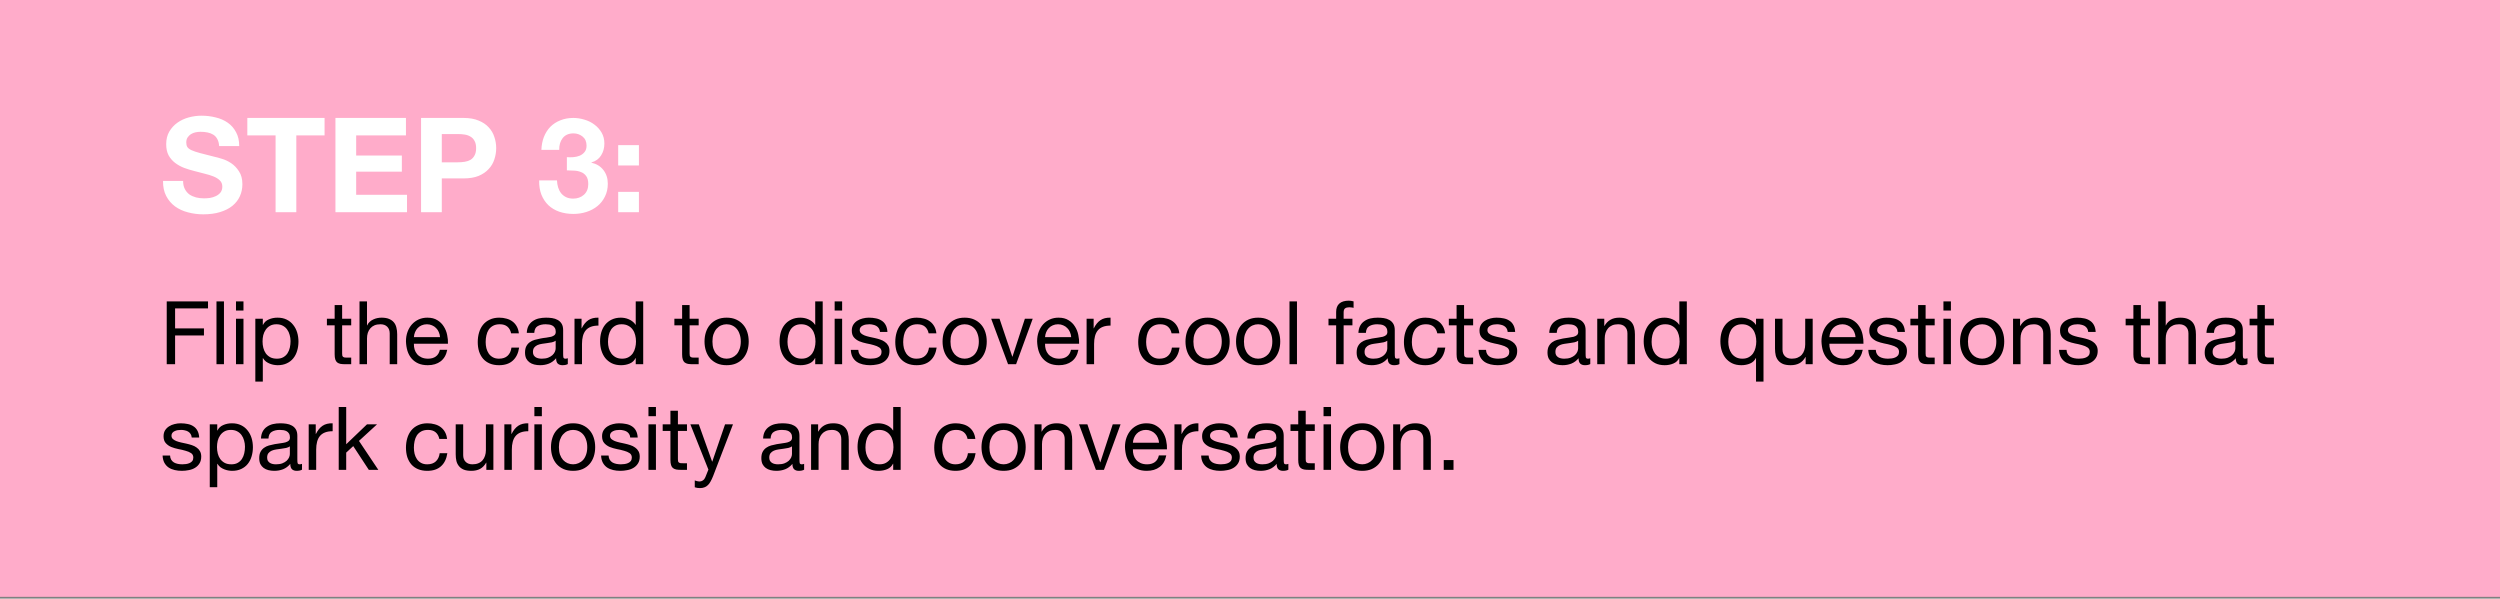 <svg xmlns="http://www.w3.org/2000/svg" width="568" height="136" viewBox="0 0 568 136" fill="none"><rect x="0" y="0" width="568" height="136" fill="#808080" stroke="none"/><rect width="568" height="135.602" fill="#FFACCA"></rect><path d="M37.88 68.473H47.26V70.073H39.78V74.613H46.34V76.213H39.78V82.753H37.88V68.473ZM49.184 68.473H50.884V82.753H49.184V68.473ZM55.318 70.553H53.618V68.473H55.318V70.553ZM53.618 72.413H55.318V82.753H53.618V72.413ZM58.011 72.413H59.711V73.813H59.751C60.031 73.24 60.471 72.826 61.071 72.573C61.671 72.306 62.331 72.173 63.051 72.173C63.851 72.173 64.545 72.32 65.131 72.613C65.731 72.906 66.225 73.306 66.611 73.813C67.011 74.306 67.311 74.88 67.511 75.533C67.711 76.186 67.811 76.88 67.811 77.613C67.811 78.346 67.711 79.04 67.511 79.693C67.325 80.346 67.031 80.92 66.631 81.413C66.245 81.893 65.751 82.273 65.151 82.553C64.565 82.833 63.878 82.973 63.091 82.973C62.838 82.973 62.551 82.946 62.231 82.893C61.925 82.84 61.618 82.753 61.311 82.633C61.005 82.513 60.711 82.353 60.431 82.153C60.165 81.94 59.938 81.68 59.751 81.373H59.711V86.693H58.011V72.413ZM66.011 77.493C66.011 77.013 65.945 76.546 65.811 76.093C65.691 75.626 65.498 75.213 65.231 74.853C64.978 74.493 64.645 74.206 64.231 73.993C63.831 73.78 63.358 73.673 62.811 73.673C62.238 73.673 61.751 73.786 61.351 74.013C60.951 74.24 60.625 74.54 60.371 74.913C60.118 75.273 59.931 75.686 59.811 76.153C59.705 76.62 59.651 77.093 59.651 77.573C59.651 78.08 59.711 78.573 59.831 79.053C59.951 79.52 60.138 79.933 60.391 80.293C60.658 80.653 60.998 80.946 61.411 81.173C61.825 81.386 62.325 81.493 62.911 81.493C63.498 81.493 63.985 81.38 64.371 81.153C64.771 80.926 65.091 80.626 65.331 80.253C65.571 79.88 65.745 79.453 65.851 78.973C65.958 78.493 66.011 78 66.011 77.493ZM77.733 72.413H79.793V73.913H77.733V80.333C77.733 80.533 77.746 80.693 77.773 80.813C77.813 80.933 77.88 81.026 77.973 81.093C78.067 81.16 78.193 81.206 78.353 81.233C78.526 81.246 78.746 81.253 79.013 81.253H79.793V82.753H78.493C78.053 82.753 77.673 82.726 77.353 82.673C77.046 82.606 76.793 82.493 76.593 82.333C76.406 82.173 76.266 81.946 76.173 81.653C76.08 81.36 76.033 80.973 76.033 80.493V73.913H74.273V72.413H76.033V69.313H77.733V72.413ZM81.682 68.473H83.382V73.933H83.422C83.555 73.613 83.742 73.346 83.982 73.133C84.222 72.906 84.488 72.726 84.782 72.593C85.088 72.446 85.402 72.34 85.722 72.273C86.055 72.206 86.375 72.173 86.682 72.173C87.362 72.173 87.928 72.266 88.382 72.453C88.835 72.64 89.202 72.9 89.482 73.233C89.762 73.566 89.955 73.966 90.062 74.433C90.182 74.886 90.242 75.393 90.242 75.953V82.753H88.542V75.753C88.542 75.113 88.355 74.606 87.982 74.233C87.608 73.86 87.095 73.673 86.442 73.673C85.922 73.673 85.468 73.753 85.082 73.913C84.708 74.073 84.395 74.3 84.142 74.593C83.888 74.886 83.695 75.233 83.562 75.633C83.442 76.02 83.382 76.446 83.382 76.913V82.753H81.682V68.473ZM99.975 76.593C99.948 76.193 99.855 75.813 99.695 75.453C99.548 75.093 99.342 74.786 99.075 74.533C98.822 74.266 98.515 74.06 98.155 73.913C97.808 73.753 97.422 73.673 96.995 73.673C96.555 73.673 96.155 73.753 95.795 73.913C95.448 74.06 95.148 74.266 94.895 74.533C94.642 74.8 94.442 75.113 94.295 75.473C94.148 75.82 94.062 76.193 94.035 76.593H99.975ZM101.615 79.473C101.388 80.633 100.888 81.506 100.115 82.093C99.342 82.68 98.368 82.973 97.195 82.973C96.368 82.973 95.648 82.84 95.035 82.573C94.435 82.306 93.928 81.933 93.515 81.453C93.102 80.973 92.788 80.4 92.575 79.733C92.375 79.066 92.262 78.34 92.235 77.553C92.235 76.766 92.355 76.046 92.595 75.393C92.835 74.74 93.168 74.173 93.595 73.693C94.035 73.213 94.548 72.84 95.135 72.573C95.735 72.306 96.388 72.173 97.095 72.173C98.015 72.173 98.775 72.366 99.375 72.753C99.988 73.126 100.475 73.606 100.835 74.193C101.208 74.78 101.462 75.42 101.595 76.113C101.742 76.806 101.802 77.466 101.775 78.093H94.035C94.022 78.546 94.075 78.98 94.195 79.393C94.315 79.793 94.508 80.153 94.775 80.473C95.042 80.78 95.382 81.026 95.795 81.213C96.208 81.4 96.695 81.493 97.255 81.493C97.975 81.493 98.562 81.326 99.015 80.993C99.482 80.66 99.788 80.153 99.935 79.473H101.615ZM116.124 75.733C115.99 75.08 115.71 74.573 115.284 74.213C114.857 73.853 114.284 73.673 113.564 73.673C112.95 73.673 112.437 73.786 112.024 74.013C111.61 74.24 111.277 74.54 111.024 74.913C110.784 75.286 110.61 75.72 110.504 76.213C110.397 76.693 110.344 77.193 110.344 77.713C110.344 78.193 110.397 78.66 110.504 79.113C110.624 79.566 110.804 79.973 111.044 80.333C111.284 80.68 111.597 80.96 111.984 81.173C112.37 81.386 112.83 81.493 113.364 81.493C114.204 81.493 114.857 81.273 115.324 80.833C115.804 80.393 116.097 79.773 116.204 78.973H117.944C117.757 80.253 117.277 81.24 116.504 81.933C115.744 82.626 114.704 82.973 113.384 82.973C112.597 82.973 111.897 82.846 111.284 82.593C110.684 82.34 110.177 81.98 109.764 81.513C109.364 81.046 109.057 80.493 108.844 79.853C108.644 79.2 108.544 78.486 108.544 77.713C108.544 76.94 108.644 76.22 108.844 75.553C109.044 74.873 109.344 74.286 109.744 73.793C110.157 73.286 110.67 72.893 111.284 72.613C111.897 72.32 112.61 72.173 113.424 72.173C114.01 72.173 114.557 72.246 115.064 72.393C115.584 72.526 116.037 72.74 116.424 73.033C116.824 73.326 117.15 73.7 117.404 74.153C117.657 74.593 117.817 75.12 117.884 75.733H116.124ZM129.006 82.713C128.712 82.886 128.306 82.973 127.786 82.973C127.346 82.973 126.992 82.853 126.726 82.613C126.472 82.36 126.346 81.953 126.346 81.393C125.879 81.953 125.332 82.36 124.706 82.613C124.092 82.853 123.426 82.973 122.706 82.973C122.239 82.973 121.792 82.92 121.366 82.813C120.952 82.706 120.592 82.54 120.286 82.313C119.979 82.086 119.732 81.793 119.546 81.433C119.372 81.06 119.286 80.613 119.286 80.093C119.286 79.506 119.386 79.026 119.586 78.653C119.786 78.28 120.046 77.98 120.366 77.753C120.699 77.513 121.072 77.333 121.486 77.213C121.912 77.093 122.346 76.993 122.786 76.913C123.252 76.82 123.692 76.753 124.106 76.713C124.532 76.66 124.906 76.593 125.226 76.513C125.546 76.42 125.799 76.293 125.986 76.133C126.172 75.96 126.266 75.713 126.266 75.393C126.266 75.02 126.192 74.72 126.046 74.493C125.912 74.266 125.732 74.093 125.506 73.973C125.292 73.853 125.046 73.773 124.766 73.733C124.499 73.693 124.232 73.673 123.966 73.673C123.246 73.673 122.646 73.813 122.166 74.093C121.686 74.36 121.426 74.873 121.386 75.633H119.686C119.712 74.993 119.846 74.453 120.086 74.013C120.326 73.573 120.646 73.22 121.046 72.953C121.446 72.673 121.899 72.473 122.406 72.353C122.926 72.233 123.479 72.173 124.066 72.173C124.532 72.173 124.992 72.206 125.446 72.273C125.912 72.34 126.332 72.48 126.706 72.693C127.079 72.893 127.379 73.18 127.606 73.553C127.832 73.926 127.946 74.413 127.946 75.013V80.333C127.946 80.733 127.966 81.026 128.006 81.213C128.059 81.4 128.219 81.493 128.486 81.493C128.632 81.493 128.806 81.46 129.006 81.393V82.713ZM126.246 77.413C126.032 77.573 125.752 77.693 125.406 77.773C125.059 77.84 124.692 77.9 124.306 77.953C123.932 77.993 123.552 78.046 123.166 78.113C122.779 78.166 122.432 78.26 122.126 78.393C121.819 78.526 121.566 78.72 121.366 78.973C121.179 79.213 121.086 79.546 121.086 79.973C121.086 80.253 121.139 80.493 121.246 80.693C121.366 80.88 121.512 81.033 121.686 81.153C121.872 81.273 122.086 81.36 122.326 81.413C122.566 81.466 122.819 81.493 123.086 81.493C123.646 81.493 124.126 81.42 124.526 81.273C124.926 81.113 125.252 80.92 125.506 80.693C125.759 80.453 125.946 80.2 126.066 79.933C126.186 79.653 126.246 79.393 126.246 79.153V77.413ZM130.528 72.413H132.128V74.593H132.168C132.581 73.753 133.088 73.133 133.688 72.733C134.288 72.333 135.048 72.146 135.968 72.173V73.973C135.288 73.973 134.708 74.066 134.228 74.253C133.748 74.44 133.361 74.713 133.068 75.073C132.775 75.433 132.561 75.873 132.428 76.393C132.295 76.9 132.228 77.486 132.228 78.153V82.753H130.528V72.413ZM138.137 77.673C138.137 78.153 138.197 78.626 138.317 79.093C138.45 79.546 138.643 79.953 138.897 80.313C139.163 80.673 139.497 80.96 139.897 81.173C140.31 81.386 140.79 81.493 141.337 81.493C141.91 81.493 142.397 81.38 142.797 81.153C143.197 80.926 143.523 80.633 143.777 80.273C144.03 79.9 144.21 79.48 144.317 79.013C144.437 78.546 144.497 78.073 144.497 77.593C144.497 77.086 144.437 76.6 144.317 76.133C144.197 75.653 144.003 75.233 143.737 74.873C143.483 74.513 143.15 74.226 142.737 74.013C142.323 73.786 141.823 73.673 141.237 73.673C140.663 73.673 140.177 73.786 139.777 74.013C139.377 74.24 139.057 74.54 138.817 74.913C138.577 75.286 138.403 75.713 138.297 76.193C138.19 76.673 138.137 77.166 138.137 77.673ZM146.137 82.753H144.437V81.353H144.397C144.117 81.926 143.677 82.34 143.077 82.593C142.477 82.846 141.817 82.973 141.097 82.973C140.297 82.973 139.597 82.826 138.997 82.533C138.41 82.24 137.917 81.846 137.517 81.353C137.13 80.86 136.837 80.286 136.637 79.633C136.437 78.98 136.337 78.286 136.337 77.553C136.337 76.82 136.43 76.126 136.617 75.473C136.817 74.82 137.11 74.253 137.497 73.773C137.897 73.28 138.39 72.893 138.977 72.613C139.577 72.32 140.27 72.173 141.057 72.173C141.323 72.173 141.61 72.2 141.917 72.253C142.223 72.306 142.53 72.4 142.837 72.533C143.143 72.653 143.43 72.82 143.697 73.033C143.977 73.233 144.21 73.486 144.397 73.793H144.437V68.473H146.137V82.753ZM156.678 72.413H158.738V73.913H156.678V80.333C156.678 80.533 156.692 80.693 156.718 80.813C156.758 80.933 156.825 81.026 156.918 81.093C157.012 81.16 157.138 81.206 157.298 81.233C157.472 81.246 157.692 81.253 157.958 81.253H158.738V82.753H157.438C156.998 82.753 156.618 82.726 156.298 82.673C155.992 82.606 155.738 82.493 155.538 82.333C155.352 82.173 155.212 81.946 155.118 81.653C155.025 81.36 154.978 80.973 154.978 80.493V73.913H153.218V72.413H154.978V69.313H156.678V72.413ZM161.867 77.593C161.867 78.22 161.947 78.78 162.107 79.273C162.28 79.753 162.514 80.16 162.807 80.493C163.1 80.813 163.44 81.06 163.827 81.233C164.227 81.406 164.647 81.493 165.087 81.493C165.527 81.493 165.94 81.406 166.327 81.233C166.727 81.06 167.074 80.813 167.367 80.493C167.66 80.16 167.887 79.753 168.047 79.273C168.22 78.78 168.307 78.22 168.307 77.593C168.307 76.966 168.22 76.413 168.047 75.933C167.887 75.44 167.66 75.026 167.367 74.693C167.074 74.36 166.727 74.106 166.327 73.933C165.94 73.76 165.527 73.673 165.087 73.673C164.647 73.673 164.227 73.76 163.827 73.933C163.44 74.106 163.1 74.36 162.807 74.693C162.514 75.026 162.28 75.44 162.107 75.933C161.947 76.413 161.867 76.966 161.867 77.593ZM160.067 77.593C160.067 76.833 160.174 76.126 160.387 75.473C160.6 74.806 160.92 74.233 161.347 73.753C161.774 73.26 162.3 72.873 162.927 72.593C163.554 72.313 164.274 72.173 165.087 72.173C165.914 72.173 166.634 72.313 167.247 72.593C167.874 72.873 168.4 73.26 168.827 73.753C169.254 74.233 169.574 74.806 169.787 75.473C170 76.126 170.107 76.833 170.107 77.593C170.107 78.353 170 79.06 169.787 79.713C169.574 80.366 169.254 80.94 168.827 81.433C168.4 81.913 167.874 82.293 167.247 82.573C166.634 82.84 165.914 82.973 165.087 82.973C164.274 82.973 163.554 82.84 162.927 82.573C162.3 82.293 161.774 81.913 161.347 81.433C160.92 80.94 160.6 80.366 160.387 79.713C160.174 79.06 160.067 78.353 160.067 77.593ZM178.918 77.673C178.918 78.153 178.978 78.626 179.098 79.093C179.231 79.546 179.424 79.953 179.678 80.313C179.944 80.673 180.278 80.96 180.678 81.173C181.091 81.386 181.571 81.493 182.118 81.493C182.691 81.493 183.178 81.38 183.578 81.153C183.978 80.926 184.304 80.633 184.558 80.273C184.811 79.9 184.991 79.48 185.098 79.013C185.218 78.546 185.278 78.073 185.278 77.593C185.278 77.086 185.218 76.6 185.098 76.133C184.978 75.653 184.784 75.233 184.518 74.873C184.264 74.513 183.931 74.226 183.518 74.013C183.104 73.786 182.604 73.673 182.018 73.673C181.444 73.673 180.958 73.786 180.558 74.013C180.158 74.24 179.838 74.54 179.598 74.913C179.358 75.286 179.184 75.713 179.078 76.193C178.971 76.673 178.918 77.166 178.918 77.673ZM186.918 82.753H185.218V81.353H185.178C184.898 81.926 184.458 82.34 183.858 82.593C183.258 82.846 182.598 82.973 181.878 82.973C181.078 82.973 180.378 82.826 179.778 82.533C179.191 82.24 178.698 81.846 178.298 81.353C177.911 80.86 177.618 80.286 177.418 79.633C177.218 78.98 177.118 78.286 177.118 77.553C177.118 76.82 177.211 76.126 177.398 75.473C177.598 74.82 177.891 74.253 178.278 73.773C178.678 73.28 179.171 72.893 179.758 72.613C180.358 72.32 181.051 72.173 181.838 72.173C182.104 72.173 182.391 72.2 182.698 72.253C183.004 72.306 183.311 72.4 183.618 72.533C183.924 72.653 184.211 72.82 184.478 73.033C184.758 73.233 184.991 73.486 185.178 73.793H185.218V68.473H186.918V82.753ZM191.333 70.553H189.633V68.473H191.333V70.553ZM189.633 72.413H191.333V82.753H189.633V72.413ZM195.007 79.493C195.02 79.866 195.107 80.186 195.267 80.453C195.427 80.706 195.634 80.913 195.887 81.073C196.154 81.22 196.447 81.326 196.767 81.393C197.1 81.46 197.44 81.493 197.787 81.493C198.054 81.493 198.334 81.473 198.627 81.433C198.92 81.393 199.187 81.32 199.427 81.213C199.68 81.106 199.887 80.953 200.047 80.753C200.207 80.54 200.287 80.273 200.287 79.953C200.287 79.513 200.12 79.18 199.787 78.953C199.454 78.726 199.034 78.546 198.527 78.413C198.034 78.266 197.494 78.14 196.907 78.033C196.32 77.913 195.774 77.753 195.267 77.553C194.774 77.34 194.36 77.046 194.027 76.673C193.694 76.3 193.527 75.78 193.527 75.113C193.527 74.593 193.64 74.146 193.867 73.773C194.107 73.4 194.407 73.1 194.767 72.873C195.14 72.633 195.554 72.46 196.007 72.353C196.474 72.233 196.934 72.173 197.387 72.173C197.974 72.173 198.514 72.226 199.007 72.333C199.5 72.426 199.934 72.6 200.307 72.853C200.694 73.093 201 73.426 201.227 73.853C201.454 74.266 201.587 74.786 201.627 75.413H199.927C199.9 75.08 199.814 74.806 199.667 74.593C199.52 74.366 199.334 74.186 199.107 74.053C198.88 73.92 198.627 73.826 198.347 73.773C198.08 73.706 197.807 73.673 197.527 73.673C197.274 73.673 197.014 73.693 196.747 73.733C196.494 73.773 196.26 73.846 196.047 73.953C195.834 74.046 195.66 74.18 195.527 74.353C195.394 74.513 195.327 74.726 195.327 74.993C195.327 75.286 195.427 75.533 195.627 75.733C195.84 75.92 196.107 76.08 196.427 76.213C196.747 76.333 197.107 76.44 197.507 76.533C197.907 76.613 198.307 76.7 198.707 76.793C199.134 76.886 199.547 77 199.947 77.133C200.36 77.266 200.72 77.446 201.027 77.673C201.347 77.886 201.6 78.16 201.787 78.493C201.987 78.826 202.087 79.24 202.087 79.733C202.087 80.36 201.954 80.88 201.687 81.293C201.434 81.706 201.094 82.04 200.667 82.293C200.254 82.546 199.78 82.72 199.247 82.813C198.727 82.92 198.207 82.973 197.687 82.973C197.114 82.973 196.567 82.913 196.047 82.793C195.527 82.673 195.067 82.48 194.667 82.213C194.267 81.933 193.947 81.573 193.707 81.133C193.467 80.68 193.334 80.133 193.307 79.493H195.007ZM210.987 75.733C210.854 75.08 210.574 74.573 210.147 74.213C209.72 73.853 209.147 73.673 208.427 73.673C207.814 73.673 207.3 73.786 206.887 74.013C206.474 74.24 206.14 74.54 205.887 74.913C205.647 75.286 205.474 75.72 205.367 76.213C205.26 76.693 205.207 77.193 205.207 77.713C205.207 78.193 205.26 78.66 205.367 79.113C205.487 79.566 205.667 79.973 205.907 80.333C206.147 80.68 206.46 80.96 206.847 81.173C207.234 81.386 207.694 81.493 208.227 81.493C209.067 81.493 209.72 81.273 210.187 80.833C210.667 80.393 210.96 79.773 211.067 78.973H212.807C212.62 80.253 212.14 81.24 211.367 81.933C210.607 82.626 209.567 82.973 208.247 82.973C207.46 82.973 206.76 82.846 206.147 82.593C205.547 82.34 205.04 81.98 204.627 81.513C204.227 81.046 203.92 80.493 203.707 79.853C203.507 79.2 203.407 78.486 203.407 77.713C203.407 76.94 203.507 76.22 203.707 75.553C203.907 74.873 204.207 74.286 204.607 73.793C205.02 73.286 205.534 72.893 206.147 72.613C206.76 72.32 207.474 72.173 208.287 72.173C208.874 72.173 209.42 72.246 209.927 72.393C210.447 72.526 210.9 72.74 211.287 73.033C211.687 73.326 212.014 73.7 212.267 74.153C212.52 74.593 212.68 75.12 212.747 75.733H210.987ZM215.949 77.593C215.949 78.22 216.029 78.78 216.189 79.273C216.362 79.753 216.596 80.16 216.889 80.493C217.182 80.813 217.522 81.06 217.909 81.233C218.309 81.406 218.729 81.493 219.169 81.493C219.609 81.493 220.022 81.406 220.409 81.233C220.809 81.06 221.156 80.813 221.449 80.493C221.742 80.16 221.969 79.753 222.129 79.273C222.302 78.78 222.389 78.22 222.389 77.593C222.389 76.966 222.302 76.413 222.129 75.933C221.969 75.44 221.742 75.026 221.449 74.693C221.156 74.36 220.809 74.106 220.409 73.933C220.022 73.76 219.609 73.673 219.169 73.673C218.729 73.673 218.309 73.76 217.909 73.933C217.522 74.106 217.182 74.36 216.889 74.693C216.596 75.026 216.362 75.44 216.189 75.933C216.029 76.413 215.949 76.966 215.949 77.593ZM214.149 77.593C214.149 76.833 214.256 76.126 214.469 75.473C214.682 74.806 215.002 74.233 215.429 73.753C215.856 73.26 216.382 72.873 217.009 72.593C217.636 72.313 218.356 72.173 219.169 72.173C219.996 72.173 220.716 72.313 221.329 72.593C221.956 72.873 222.482 73.26 222.909 73.753C223.336 74.233 223.656 74.806 223.869 75.473C224.082 76.126 224.189 76.833 224.189 77.593C224.189 78.353 224.082 79.06 223.869 79.713C223.656 80.366 223.336 80.94 222.909 81.433C222.482 81.913 221.956 82.293 221.329 82.573C220.716 82.84 219.996 82.973 219.169 82.973C218.356 82.973 217.636 82.84 217.009 82.573C216.382 82.293 215.856 81.913 215.429 81.433C215.002 80.94 214.682 80.366 214.469 79.713C214.256 79.06 214.149 78.353 214.149 77.593ZM230.853 82.753H229.033L225.193 72.413H227.093L229.993 81.033H230.033L232.853 72.413H234.633L230.853 82.753ZM243.373 76.593C243.347 76.193 243.253 75.813 243.093 75.453C242.947 75.093 242.74 74.786 242.473 74.533C242.22 74.266 241.913 74.06 241.553 73.913C241.207 73.753 240.82 73.673 240.393 73.673C239.953 73.673 239.553 73.753 239.193 73.913C238.847 74.06 238.547 74.266 238.293 74.533C238.04 74.8 237.84 75.113 237.693 75.473C237.547 75.82 237.46 76.193 237.433 76.593H243.373ZM245.013 79.473C244.787 80.633 244.287 81.506 243.513 82.093C242.74 82.68 241.767 82.973 240.593 82.973C239.767 82.973 239.047 82.84 238.433 82.573C237.833 82.306 237.327 81.933 236.913 81.453C236.5 80.973 236.187 80.4 235.973 79.733C235.773 79.066 235.66 78.34 235.633 77.553C235.633 76.766 235.753 76.046 235.993 75.393C236.233 74.74 236.567 74.173 236.993 73.693C237.433 73.213 237.947 72.84 238.533 72.573C239.133 72.306 239.787 72.173 240.493 72.173C241.413 72.173 242.173 72.366 242.773 72.753C243.387 73.126 243.873 73.606 244.233 74.193C244.607 74.78 244.86 75.42 244.993 76.113C245.14 76.806 245.2 77.466 245.173 78.093H237.433C237.42 78.546 237.473 78.98 237.593 79.393C237.713 79.793 237.907 80.153 238.173 80.473C238.44 80.78 238.78 81.026 239.193 81.213C239.607 81.4 240.093 81.493 240.653 81.493C241.373 81.493 241.96 81.326 242.413 80.993C242.88 80.66 243.187 80.153 243.333 79.473H245.013ZM246.876 72.413H248.476V74.593H248.516C248.929 73.753 249.436 73.133 250.036 72.733C250.636 72.333 251.396 72.146 252.316 72.173V73.973C251.636 73.973 251.056 74.066 250.576 74.253C250.096 74.44 249.709 74.713 249.416 75.073C249.122 75.433 248.909 75.873 248.776 76.393C248.642 76.9 248.576 77.486 248.576 78.153V82.753H246.876V72.413ZM266.182 75.733C266.049 75.08 265.769 74.573 265.342 74.213C264.916 73.853 264.342 73.673 263.622 73.673C263.009 73.673 262.496 73.786 262.082 74.013C261.669 74.24 261.336 74.54 261.082 74.913C260.842 75.286 260.669 75.72 260.562 76.213C260.456 76.693 260.402 77.193 260.402 77.713C260.402 78.193 260.456 78.66 260.562 79.113C260.682 79.566 260.862 79.973 261.102 80.333C261.342 80.68 261.656 80.96 262.042 81.173C262.429 81.386 262.889 81.493 263.422 81.493C264.262 81.493 264.916 81.273 265.382 80.833C265.862 80.393 266.156 79.773 266.262 78.973H268.002C267.816 80.253 267.336 81.24 266.562 81.933C265.802 82.626 264.762 82.973 263.442 82.973C262.656 82.973 261.956 82.846 261.342 82.593C260.742 82.34 260.236 81.98 259.822 81.513C259.422 81.046 259.116 80.493 258.902 79.853C258.702 79.2 258.602 78.486 258.602 77.713C258.602 76.94 258.702 76.22 258.902 75.553C259.102 74.873 259.402 74.286 259.802 73.793C260.216 73.286 260.729 72.893 261.342 72.613C261.956 72.32 262.669 72.173 263.482 72.173C264.069 72.173 264.616 72.246 265.122 72.393C265.642 72.526 266.096 72.74 266.482 73.033C266.882 73.326 267.209 73.7 267.462 74.153C267.716 74.593 267.876 75.12 267.942 75.733H266.182ZM271.144 77.593C271.144 78.22 271.224 78.78 271.384 79.273C271.558 79.753 271.791 80.16 272.084 80.493C272.378 80.813 272.718 81.06 273.104 81.233C273.504 81.406 273.924 81.493 274.364 81.493C274.804 81.493 275.218 81.406 275.604 81.233C276.004 81.06 276.351 80.813 276.644 80.493C276.938 80.16 277.164 79.753 277.324 79.273C277.498 78.78 277.584 78.22 277.584 77.593C277.584 76.966 277.498 76.413 277.324 75.933C277.164 75.44 276.938 75.026 276.644 74.693C276.351 74.36 276.004 74.106 275.604 73.933C275.218 73.76 274.804 73.673 274.364 73.673C273.924 73.673 273.504 73.76 273.104 73.933C272.718 74.106 272.378 74.36 272.084 74.693C271.791 75.026 271.558 75.44 271.384 75.933C271.224 76.413 271.144 76.966 271.144 77.593ZM269.344 77.593C269.344 76.833 269.451 76.126 269.664 75.473C269.878 74.806 270.198 74.233 270.624 73.753C271.051 73.26 271.578 72.873 272.204 72.593C272.831 72.313 273.551 72.173 274.364 72.173C275.191 72.173 275.911 72.313 276.524 72.593C277.151 72.873 277.678 73.26 278.104 73.753C278.531 74.233 278.851 74.806 279.064 75.473C279.278 76.126 279.384 76.833 279.384 77.593C279.384 78.353 279.278 79.06 279.064 79.713C278.851 80.366 278.531 80.94 278.104 81.433C277.678 81.913 277.151 82.293 276.524 82.573C275.911 82.84 275.191 82.973 274.364 82.973C273.551 82.973 272.831 82.84 272.204 82.573C271.578 82.293 271.051 81.913 270.624 81.433C270.198 80.94 269.878 80.366 269.664 79.713C269.451 79.06 269.344 78.353 269.344 77.593ZM282.629 77.593C282.629 78.22 282.709 78.78 282.869 79.273C283.042 79.753 283.275 80.16 283.569 80.493C283.862 80.813 284.202 81.06 284.589 81.233C284.989 81.406 285.409 81.493 285.849 81.493C286.289 81.493 286.702 81.406 287.089 81.233C287.489 81.06 287.835 80.813 288.129 80.493C288.422 80.16 288.649 79.753 288.809 79.273C288.982 78.78 289.069 78.22 289.069 77.593C289.069 76.966 288.982 76.413 288.809 75.933C288.649 75.44 288.422 75.026 288.129 74.693C287.835 74.36 287.489 74.106 287.089 73.933C286.702 73.76 286.289 73.673 285.849 73.673C285.409 73.673 284.989 73.76 284.589 73.933C284.202 74.106 283.862 74.36 283.569 74.693C283.275 75.026 283.042 75.44 282.869 75.933C282.709 76.413 282.629 76.966 282.629 77.593ZM280.829 77.593C280.829 76.833 280.935 76.126 281.149 75.473C281.362 74.806 281.682 74.233 282.109 73.753C282.535 73.26 283.062 72.873 283.689 72.593C284.315 72.313 285.035 72.173 285.849 72.173C286.675 72.173 287.395 72.313 288.009 72.593C288.635 72.873 289.162 73.26 289.589 73.753C290.015 74.233 290.335 74.806 290.549 75.473C290.762 76.126 290.869 76.833 290.869 77.593C290.869 78.353 290.762 79.06 290.549 79.713C290.335 80.366 290.015 80.94 289.589 81.433C289.162 81.913 288.635 82.293 288.009 82.573C287.395 82.84 286.675 82.973 285.849 82.973C285.035 82.973 284.315 82.84 283.689 82.573C283.062 82.293 282.535 81.913 282.109 81.433C281.682 80.94 281.362 80.366 281.149 79.713C280.935 79.06 280.829 78.353 280.829 77.593ZM292.973 68.473H294.673V82.753H292.973V68.473ZM303.573 73.913H301.833V72.413H303.573V70.873C303.573 70.033 303.813 69.4 304.293 68.973C304.786 68.533 305.5 68.313 306.433 68.313C306.593 68.313 306.773 68.326 306.973 68.353C307.186 68.38 307.373 68.42 307.533 68.473V69.953C307.386 69.9 307.226 69.866 307.053 69.853C306.88 69.826 306.72 69.813 306.573 69.813C306.16 69.813 305.84 69.893 305.613 70.053C305.386 70.213 305.273 70.52 305.273 70.973V72.413H307.273V73.913H305.273V82.753H303.573V73.913ZM317.951 82.713C317.658 82.886 317.251 82.973 316.731 82.973C316.291 82.973 315.938 82.853 315.671 82.613C315.418 82.36 315.291 81.953 315.291 81.393C314.824 81.953 314.278 82.36 313.651 82.613C313.038 82.853 312.371 82.973 311.651 82.973C311.184 82.973 310.738 82.92 310.311 82.813C309.898 82.706 309.538 82.54 309.231 82.313C308.924 82.086 308.678 81.793 308.491 81.433C308.318 81.06 308.231 80.613 308.231 80.093C308.231 79.506 308.331 79.026 308.531 78.653C308.731 78.28 308.991 77.98 309.311 77.753C309.644 77.513 310.018 77.333 310.431 77.213C310.858 77.093 311.291 76.993 311.731 76.913C312.198 76.82 312.638 76.753 313.051 76.713C313.478 76.66 313.851 76.593 314.171 76.513C314.491 76.42 314.744 76.293 314.931 76.133C315.118 75.96 315.211 75.713 315.211 75.393C315.211 75.02 315.138 74.72 314.991 74.493C314.858 74.266 314.678 74.093 314.451 73.973C314.238 73.853 313.991 73.773 313.711 73.733C313.444 73.693 313.178 73.673 312.911 73.673C312.191 73.673 311.591 73.813 311.111 74.093C310.631 74.36 310.371 74.873 310.331 75.633H308.631C308.658 74.993 308.791 74.453 309.031 74.013C309.271 73.573 309.591 73.22 309.991 72.953C310.391 72.673 310.844 72.473 311.351 72.353C311.871 72.233 312.424 72.173 313.011 72.173C313.478 72.173 313.938 72.206 314.391 72.273C314.858 72.34 315.278 72.48 315.651 72.693C316.024 72.893 316.324 73.18 316.551 73.553C316.778 73.926 316.891 74.413 316.891 75.013V80.333C316.891 80.733 316.911 81.026 316.951 81.213C317.004 81.4 317.164 81.493 317.431 81.493C317.578 81.493 317.751 81.46 317.951 81.393V82.713ZM315.191 77.413C314.978 77.573 314.698 77.693 314.351 77.773C314.004 77.84 313.638 77.9 313.251 77.953C312.878 77.993 312.498 78.046 312.111 78.113C311.724 78.166 311.378 78.26 311.071 78.393C310.764 78.526 310.511 78.72 310.311 78.973C310.124 79.213 310.031 79.546 310.031 79.973C310.031 80.253 310.084 80.493 310.191 80.693C310.311 80.88 310.458 81.033 310.631 81.153C310.818 81.273 311.031 81.36 311.271 81.413C311.511 81.466 311.764 81.493 312.031 81.493C312.591 81.493 313.071 81.42 313.471 81.273C313.871 81.113 314.198 80.92 314.451 80.693C314.704 80.453 314.891 80.2 315.011 79.933C315.131 79.653 315.191 79.393 315.191 79.153V77.413ZM326.553 75.733C326.42 75.08 326.14 74.573 325.713 74.213C325.287 73.853 324.713 73.673 323.993 73.673C323.38 73.673 322.867 73.786 322.453 74.013C322.04 74.24 321.707 74.54 321.453 74.913C321.213 75.286 321.04 75.72 320.933 76.213C320.827 76.693 320.773 77.193 320.773 77.713C320.773 78.193 320.827 78.66 320.933 79.113C321.053 79.566 321.233 79.973 321.473 80.333C321.713 80.68 322.027 80.96 322.413 81.173C322.8 81.386 323.26 81.493 323.793 81.493C324.633 81.493 325.287 81.273 325.753 80.833C326.233 80.393 326.527 79.773 326.633 78.973H328.373C328.187 80.253 327.707 81.24 326.933 81.933C326.173 82.626 325.133 82.973 323.813 82.973C323.027 82.973 322.327 82.846 321.713 82.593C321.113 82.34 320.607 81.98 320.193 81.513C319.793 81.046 319.487 80.493 319.273 79.853C319.073 79.2 318.973 78.486 318.973 77.713C318.973 76.94 319.073 76.22 319.273 75.553C319.473 74.873 319.773 74.286 320.173 73.793C320.587 73.286 321.1 72.893 321.713 72.613C322.327 72.32 323.04 72.173 323.853 72.173C324.44 72.173 324.987 72.246 325.493 72.393C326.013 72.526 326.467 72.74 326.853 73.033C327.253 73.326 327.58 73.7 327.833 74.153C328.087 74.593 328.247 75.12 328.313 75.733H326.553ZM332.635 72.413H334.695V73.913H332.635V80.333C332.635 80.533 332.649 80.693 332.675 80.813C332.715 80.933 332.782 81.026 332.875 81.093C332.969 81.16 333.095 81.206 333.255 81.233C333.429 81.246 333.649 81.253 333.915 81.253H334.695V82.753H333.395C332.955 82.753 332.575 82.726 332.255 82.673C331.949 82.606 331.695 82.493 331.495 82.333C331.309 82.173 331.169 81.946 331.075 81.653C330.982 81.36 330.935 80.973 330.935 80.493V73.913H329.175V72.413H330.935V69.313H332.635V72.413ZM337.624 79.493C337.637 79.866 337.724 80.186 337.884 80.453C338.044 80.706 338.251 80.913 338.504 81.073C338.771 81.22 339.064 81.326 339.384 81.393C339.717 81.46 340.057 81.493 340.404 81.493C340.671 81.493 340.951 81.473 341.244 81.433C341.537 81.393 341.804 81.32 342.044 81.213C342.297 81.106 342.504 80.953 342.664 80.753C342.824 80.54 342.904 80.273 342.904 79.953C342.904 79.513 342.737 79.18 342.404 78.953C342.071 78.726 341.651 78.546 341.144 78.413C340.651 78.266 340.111 78.14 339.524 78.033C338.937 77.913 338.391 77.753 337.884 77.553C337.391 77.34 336.977 77.046 336.644 76.673C336.311 76.3 336.144 75.78 336.144 75.113C336.144 74.593 336.257 74.146 336.484 73.773C336.724 73.4 337.024 73.1 337.384 72.873C337.757 72.633 338.171 72.46 338.624 72.353C339.091 72.233 339.551 72.173 340.004 72.173C340.591 72.173 341.131 72.226 341.624 72.333C342.117 72.426 342.551 72.6 342.924 72.853C343.311 73.093 343.617 73.426 343.844 73.853C344.071 74.266 344.204 74.786 344.244 75.413H342.544C342.517 75.08 342.431 74.806 342.284 74.593C342.137 74.366 341.951 74.186 341.724 74.053C341.497 73.92 341.244 73.826 340.964 73.773C340.697 73.706 340.424 73.673 340.144 73.673C339.891 73.673 339.631 73.693 339.364 73.733C339.111 73.773 338.877 73.846 338.664 73.953C338.451 74.046 338.277 74.18 338.144 74.353C338.011 74.513 337.944 74.726 337.944 74.993C337.944 75.286 338.044 75.533 338.244 75.733C338.457 75.92 338.724 76.08 339.044 76.213C339.364 76.333 339.724 76.44 340.124 76.533C340.524 76.613 340.924 76.7 341.324 76.793C341.751 76.886 342.164 77 342.564 77.133C342.977 77.266 343.337 77.446 343.644 77.673C343.964 77.886 344.217 78.16 344.404 78.493C344.604 78.826 344.704 79.24 344.704 79.733C344.704 80.36 344.571 80.88 344.304 81.293C344.051 81.706 343.711 82.04 343.284 82.293C342.871 82.546 342.397 82.72 341.864 82.813C341.344 82.92 340.824 82.973 340.304 82.973C339.731 82.973 339.184 82.913 338.664 82.793C338.144 82.673 337.684 82.48 337.284 82.213C336.884 81.933 336.564 81.573 336.324 81.133C336.084 80.68 335.951 80.133 335.924 79.493H337.624ZM361.31 82.713C361.017 82.886 360.61 82.973 360.09 82.973C359.65 82.973 359.297 82.853 359.03 82.613C358.777 82.36 358.65 81.953 358.65 81.393C358.184 81.953 357.637 82.36 357.01 82.613C356.397 82.853 355.73 82.973 355.01 82.973C354.544 82.973 354.097 82.92 353.67 82.813C353.257 82.706 352.897 82.54 352.59 82.313C352.284 82.086 352.037 81.793 351.85 81.433C351.677 81.06 351.59 80.613 351.59 80.093C351.59 79.506 351.69 79.026 351.89 78.653C352.09 78.28 352.35 77.98 352.67 77.753C353.004 77.513 353.377 77.333 353.79 77.213C354.217 77.093 354.65 76.993 355.09 76.913C355.557 76.82 355.997 76.753 356.41 76.713C356.837 76.66 357.21 76.593 357.53 76.513C357.85 76.42 358.104 76.293 358.29 76.133C358.477 75.96 358.57 75.713 358.57 75.393C358.57 75.02 358.497 74.72 358.35 74.493C358.217 74.266 358.037 74.093 357.81 73.973C357.597 73.853 357.35 73.773 357.07 73.733C356.804 73.693 356.537 73.673 356.27 73.673C355.55 73.673 354.95 73.813 354.47 74.093C353.99 74.36 353.73 74.873 353.69 75.633H351.99C352.017 74.993 352.15 74.453 352.39 74.013C352.63 73.573 352.95 73.22 353.35 72.953C353.75 72.673 354.204 72.473 354.71 72.353C355.23 72.233 355.784 72.173 356.37 72.173C356.837 72.173 357.297 72.206 357.75 72.273C358.217 72.34 358.637 72.48 359.01 72.693C359.384 72.893 359.684 73.18 359.91 73.553C360.137 73.926 360.25 74.413 360.25 75.013V80.333C360.25 80.733 360.27 81.026 360.31 81.213C360.364 81.4 360.524 81.493 360.79 81.493C360.937 81.493 361.11 81.46 361.31 81.393V82.713ZM358.55 77.413C358.337 77.573 358.057 77.693 357.71 77.773C357.364 77.84 356.997 77.9 356.61 77.953C356.237 77.993 355.857 78.046 355.47 78.113C355.084 78.166 354.737 78.26 354.43 78.393C354.124 78.526 353.87 78.72 353.67 78.973C353.484 79.213 353.39 79.546 353.39 79.973C353.39 80.253 353.444 80.493 353.55 80.693C353.67 80.88 353.817 81.033 353.99 81.153C354.177 81.273 354.39 81.36 354.63 81.413C354.87 81.466 355.124 81.493 355.39 81.493C355.95 81.493 356.43 81.42 356.83 81.273C357.23 81.113 357.557 80.92 357.81 80.693C358.064 80.453 358.25 80.2 358.37 79.933C358.49 79.653 358.55 79.393 358.55 79.153V77.413ZM362.893 72.413H364.493V74.053H364.533C365.239 72.8 366.359 72.173 367.893 72.173C368.573 72.173 369.139 72.266 369.593 72.453C370.046 72.64 370.413 72.9 370.693 73.233C370.973 73.566 371.166 73.966 371.273 74.433C371.393 74.886 371.453 75.393 371.453 75.953V82.753H369.753V75.753C369.753 75.113 369.566 74.606 369.193 74.233C368.819 73.86 368.306 73.673 367.653 73.673C367.133 73.673 366.679 73.753 366.293 73.913C365.919 74.073 365.606 74.3 365.353 74.593C365.099 74.886 364.906 75.233 364.773 75.633C364.653 76.02 364.593 76.446 364.593 76.913V82.753H362.893V72.413ZM375.246 77.673C375.246 78.153 375.306 78.626 375.426 79.093C375.559 79.546 375.753 79.953 376.006 80.313C376.273 80.673 376.606 80.96 377.006 81.173C377.419 81.386 377.899 81.493 378.446 81.493C379.019 81.493 379.506 81.38 379.906 81.153C380.306 80.926 380.633 80.633 380.886 80.273C381.139 79.9 381.319 79.48 381.426 79.013C381.546 78.546 381.606 78.073 381.606 77.593C381.606 77.086 381.546 76.6 381.426 76.133C381.306 75.653 381.113 75.233 380.846 74.873C380.593 74.513 380.259 74.226 379.846 74.013C379.433 73.786 378.933 73.673 378.346 73.673C377.773 73.673 377.286 73.786 376.886 74.013C376.486 74.24 376.166 74.54 375.926 74.913C375.686 75.286 375.513 75.713 375.406 76.193C375.299 76.673 375.246 77.166 375.246 77.673ZM383.246 82.753H381.546V81.353H381.506C381.226 81.926 380.786 82.34 380.186 82.593C379.586 82.846 378.926 82.973 378.206 82.973C377.406 82.973 376.706 82.826 376.106 82.533C375.519 82.24 375.026 81.846 374.626 81.353C374.239 80.86 373.946 80.286 373.746 79.633C373.546 78.98 373.446 78.286 373.446 77.553C373.446 76.82 373.539 76.126 373.726 75.473C373.926 74.82 374.219 74.253 374.606 73.773C375.006 73.28 375.499 72.893 376.086 72.613C376.686 72.32 377.379 72.173 378.166 72.173C378.433 72.173 378.719 72.2 379.026 72.253C379.333 72.306 379.639 72.4 379.946 72.533C380.253 72.653 380.539 72.82 380.806 73.033C381.086 73.233 381.319 73.486 381.506 73.793H381.546V68.473H383.246V82.753ZM392.668 77.673C392.668 78.153 392.728 78.626 392.848 79.093C392.981 79.546 393.174 79.953 393.428 80.313C393.694 80.673 394.028 80.96 394.428 81.173C394.841 81.386 395.321 81.493 395.868 81.493C396.441 81.493 396.928 81.38 397.328 81.153C397.728 80.926 398.054 80.633 398.308 80.273C398.561 79.9 398.741 79.48 398.848 79.013C398.968 78.546 399.028 78.073 399.028 77.593C399.028 77.086 398.968 76.6 398.848 76.133C398.728 75.653 398.534 75.233 398.268 74.873C398.014 74.513 397.681 74.226 397.268 74.013C396.854 73.786 396.354 73.673 395.768 73.673C395.194 73.673 394.708 73.786 394.308 74.013C393.908 74.24 393.588 74.54 393.348 74.913C393.108 75.286 392.934 75.713 392.828 76.193C392.721 76.673 392.668 77.166 392.668 77.673ZM400.668 86.693H398.968V81.353H398.928C398.648 81.926 398.208 82.34 397.608 82.593C397.008 82.846 396.348 82.973 395.628 82.973C394.828 82.973 394.128 82.826 393.528 82.533C392.941 82.24 392.448 81.846 392.048 81.353C391.661 80.86 391.368 80.286 391.168 79.633C390.968 78.98 390.868 78.286 390.868 77.553C390.868 76.82 390.961 76.126 391.148 75.473C391.348 74.82 391.641 74.253 392.028 73.773C392.428 73.28 392.921 72.893 393.508 72.613C394.108 72.32 394.801 72.173 395.588 72.173C395.854 72.173 396.141 72.2 396.448 72.253C396.754 72.306 397.061 72.4 397.368 72.533C397.674 72.653 397.961 72.82 398.228 73.033C398.508 73.233 398.741 73.486 398.928 73.793H398.968V72.413H400.668V86.693ZM411.843 82.753H410.243V81.113H410.203C409.843 81.753 409.383 82.226 408.823 82.533C408.263 82.826 407.603 82.973 406.843 82.973C406.163 82.973 405.597 82.886 405.143 82.713C404.69 82.526 404.323 82.266 404.043 81.933C403.763 81.6 403.563 81.206 403.443 80.753C403.337 80.286 403.283 79.773 403.283 79.213V72.413H404.983V79.413C404.983 80.053 405.17 80.56 405.543 80.933C405.917 81.306 406.43 81.493 407.083 81.493C407.603 81.493 408.05 81.413 408.423 81.253C408.81 81.093 409.13 80.866 409.383 80.573C409.637 80.28 409.823 79.94 409.943 79.553C410.077 79.153 410.143 78.72 410.143 78.253V72.413H411.843V82.753ZM421.577 76.593C421.55 76.193 421.457 75.813 421.297 75.453C421.15 75.093 420.943 74.786 420.677 74.533C420.423 74.266 420.117 74.06 419.757 73.913C419.41 73.753 419.023 73.673 418.597 73.673C418.157 73.673 417.757 73.753 417.397 73.913C417.05 74.06 416.75 74.266 416.497 74.533C416.243 74.8 416.043 75.113 415.897 75.473C415.75 75.82 415.663 76.193 415.637 76.593H421.577ZM423.217 79.473C422.99 80.633 422.49 81.506 421.717 82.093C420.943 82.68 419.97 82.973 418.797 82.973C417.97 82.973 417.25 82.84 416.637 82.573C416.037 82.306 415.53 81.933 415.117 81.453C414.703 80.973 414.39 80.4 414.177 79.733C413.977 79.066 413.863 78.34 413.837 77.553C413.837 76.766 413.957 76.046 414.197 75.393C414.437 74.74 414.77 74.173 415.197 73.693C415.637 73.213 416.15 72.84 416.737 72.573C417.337 72.306 417.99 72.173 418.697 72.173C419.617 72.173 420.377 72.366 420.977 72.753C421.59 73.126 422.077 73.606 422.437 74.193C422.81 74.78 423.063 75.42 423.197 76.113C423.343 76.806 423.403 77.466 423.377 78.093H415.637C415.623 78.546 415.677 78.98 415.797 79.393C415.917 79.793 416.11 80.153 416.377 80.473C416.643 80.78 416.983 81.026 417.397 81.213C417.81 81.4 418.297 81.493 418.857 81.493C419.577 81.493 420.163 81.326 420.617 80.993C421.083 80.66 421.39 80.153 421.537 79.473H423.217ZM426.179 79.493C426.192 79.866 426.279 80.186 426.439 80.453C426.599 80.706 426.805 80.913 427.059 81.073C427.325 81.22 427.619 81.326 427.939 81.393C428.272 81.46 428.612 81.493 428.959 81.493C429.225 81.493 429.505 81.473 429.799 81.433C430.092 81.393 430.359 81.32 430.599 81.213C430.852 81.106 431.059 80.953 431.219 80.753C431.379 80.54 431.459 80.273 431.459 79.953C431.459 79.513 431.292 79.18 430.959 78.953C430.625 78.726 430.205 78.546 429.699 78.413C429.205 78.266 428.665 78.14 428.079 78.033C427.492 77.913 426.945 77.753 426.439 77.553C425.945 77.34 425.532 77.046 425.199 76.673C424.865 76.3 424.699 75.78 424.699 75.113C424.699 74.593 424.812 74.146 425.039 73.773C425.279 73.4 425.579 73.1 425.939 72.873C426.312 72.633 426.725 72.46 427.179 72.353C427.645 72.233 428.105 72.173 428.559 72.173C429.145 72.173 429.685 72.226 430.179 72.333C430.672 72.426 431.105 72.6 431.479 72.853C431.865 73.093 432.172 73.426 432.399 73.853C432.625 74.266 432.759 74.786 432.799 75.413H431.099C431.072 75.08 430.985 74.806 430.839 74.593C430.692 74.366 430.505 74.186 430.279 74.053C430.052 73.92 429.799 73.826 429.519 73.773C429.252 73.706 428.979 73.673 428.699 73.673C428.445 73.673 428.185 73.693 427.919 73.733C427.665 73.773 427.432 73.846 427.219 73.953C427.005 74.046 426.832 74.18 426.699 74.353C426.565 74.513 426.499 74.726 426.499 74.993C426.499 75.286 426.599 75.533 426.799 75.733C427.012 75.92 427.279 76.08 427.599 76.213C427.919 76.333 428.279 76.44 428.679 76.533C429.079 76.613 429.479 76.7 429.879 76.793C430.305 76.886 430.719 77 431.119 77.133C431.532 77.266 431.892 77.446 432.199 77.673C432.519 77.886 432.772 78.16 432.959 78.493C433.159 78.826 433.259 79.24 433.259 79.733C433.259 80.36 433.125 80.88 432.859 81.293C432.605 81.706 432.265 82.04 431.839 82.293C431.425 82.546 430.952 82.72 430.419 82.813C429.899 82.92 429.379 82.973 428.859 82.973C428.285 82.973 427.739 82.913 427.219 82.793C426.699 82.673 426.239 82.48 425.839 82.213C425.439 81.933 425.119 81.573 424.879 81.133C424.639 80.68 424.505 80.133 424.479 79.493H426.179ZM437.499 72.413H439.559V73.913H437.499V80.333C437.499 80.533 437.512 80.693 437.539 80.813C437.579 80.933 437.645 81.026 437.739 81.093C437.832 81.16 437.959 81.206 438.119 81.233C438.292 81.246 438.512 81.253 438.779 81.253H439.559V82.753H438.259C437.819 82.753 437.439 82.726 437.119 82.673C436.812 82.606 436.559 82.493 436.359 82.333C436.172 82.173 436.032 81.946 435.939 81.653C435.845 81.36 435.799 80.973 435.799 80.493V73.913H434.039V72.413H435.799V69.313H437.499V72.413ZM443.247 70.553H441.547V68.473H443.247V70.553ZM441.547 72.413H443.247V82.753H441.547V72.413ZM447.121 77.593C447.121 78.22 447.201 78.78 447.361 79.273C447.534 79.753 447.768 80.16 448.061 80.493C448.354 80.813 448.694 81.06 449.081 81.233C449.481 81.406 449.901 81.493 450.341 81.493C450.781 81.493 451.194 81.406 451.581 81.233C451.981 81.06 452.328 80.813 452.621 80.493C452.914 80.16 453.141 79.753 453.301 79.273C453.474 78.78 453.561 78.22 453.561 77.593C453.561 76.966 453.474 76.413 453.301 75.933C453.141 75.44 452.914 75.026 452.621 74.693C452.328 74.36 451.981 74.106 451.581 73.933C451.194 73.76 450.781 73.673 450.341 73.673C449.901 73.673 449.481 73.76 449.081 73.933C448.694 74.106 448.354 74.36 448.061 74.693C447.768 75.026 447.534 75.44 447.361 75.933C447.201 76.413 447.121 76.966 447.121 77.593ZM445.321 77.593C445.321 76.833 445.428 76.126 445.641 75.473C445.854 74.806 446.174 74.233 446.601 73.753C447.028 73.26 447.554 72.873 448.181 72.593C448.808 72.313 449.528 72.173 450.341 72.173C451.168 72.173 451.888 72.313 452.501 72.593C453.128 72.873 453.654 73.26 454.081 73.753C454.508 74.233 454.828 74.806 455.041 75.473C455.254 76.126 455.361 76.833 455.361 77.593C455.361 78.353 455.254 79.06 455.041 79.713C454.828 80.366 454.508 80.94 454.081 81.433C453.654 81.913 453.128 82.293 452.501 82.573C451.888 82.84 451.168 82.973 450.341 82.973C449.528 82.973 448.808 82.84 448.181 82.573C447.554 82.293 447.028 81.913 446.601 81.433C446.174 80.94 445.854 80.366 445.641 79.713C445.428 79.06 445.321 78.353 445.321 77.593ZM457.365 72.413H458.965V74.053H459.005C459.712 72.8 460.832 72.173 462.365 72.173C463.045 72.173 463.612 72.266 464.065 72.453C464.519 72.64 464.885 72.9 465.165 73.233C465.445 73.566 465.639 73.966 465.745 74.433C465.865 74.886 465.925 75.393 465.925 75.953V82.753H464.225V75.753C464.225 75.113 464.039 74.606 463.665 74.233C463.292 73.86 462.779 73.673 462.125 73.673C461.605 73.673 461.152 73.753 460.765 73.913C460.392 74.073 460.079 74.3 459.825 74.593C459.572 74.886 459.379 75.233 459.245 75.633C459.125 76.02 459.065 76.446 459.065 76.913V82.753H457.365V72.413ZM469.519 79.493C469.532 79.866 469.619 80.186 469.779 80.453C469.939 80.706 470.145 80.913 470.399 81.073C470.665 81.22 470.959 81.326 471.279 81.393C471.612 81.46 471.952 81.493 472.299 81.493C472.565 81.493 472.845 81.473 473.139 81.433C473.432 81.393 473.699 81.32 473.939 81.213C474.192 81.106 474.399 80.953 474.559 80.753C474.719 80.54 474.799 80.273 474.799 79.953C474.799 79.513 474.632 79.18 474.299 78.953C473.965 78.726 473.545 78.546 473.039 78.413C472.545 78.266 472.005 78.14 471.419 78.033C470.832 77.913 470.285 77.753 469.779 77.553C469.285 77.34 468.872 77.046 468.539 76.673C468.205 76.3 468.039 75.78 468.039 75.113C468.039 74.593 468.152 74.146 468.379 73.773C468.619 73.4 468.919 73.1 469.279 72.873C469.652 72.633 470.065 72.46 470.519 72.353C470.985 72.233 471.445 72.173 471.899 72.173C472.485 72.173 473.025 72.226 473.519 72.333C474.012 72.426 474.445 72.6 474.819 72.853C475.205 73.093 475.512 73.426 475.739 73.853C475.965 74.266 476.099 74.786 476.139 75.413H474.439C474.412 75.08 474.325 74.806 474.179 74.593C474.032 74.366 473.845 74.186 473.619 74.053C473.392 73.92 473.139 73.826 472.859 73.773C472.592 73.706 472.319 73.673 472.039 73.673C471.785 73.673 471.525 73.693 471.259 73.733C471.005 73.773 470.772 73.846 470.559 73.953C470.345 74.046 470.172 74.18 470.039 74.353C469.905 74.513 469.839 74.726 469.839 74.993C469.839 75.286 469.939 75.533 470.139 75.733C470.352 75.92 470.619 76.08 470.939 76.213C471.259 76.333 471.619 76.44 472.019 76.533C472.419 76.613 472.819 76.7 473.219 76.793C473.645 76.886 474.059 77 474.459 77.133C474.872 77.266 475.232 77.446 475.539 77.673C475.859 77.886 476.112 78.16 476.299 78.493C476.499 78.826 476.599 79.24 476.599 79.733C476.599 80.36 476.465 80.88 476.199 81.293C475.945 81.706 475.605 82.04 475.179 82.293C474.765 82.546 474.292 82.72 473.759 82.813C473.239 82.92 472.719 82.973 472.199 82.973C471.625 82.973 471.079 82.913 470.559 82.793C470.039 82.673 469.579 82.48 469.179 82.213C468.779 81.933 468.459 81.573 468.219 81.133C467.979 80.68 467.845 80.133 467.819 79.493H469.519ZM486.405 72.413H488.465V73.913H486.405V80.333C486.405 80.533 486.418 80.693 486.445 80.813C486.485 80.933 486.552 81.026 486.645 81.093C486.738 81.16 486.865 81.206 487.025 81.233C487.198 81.246 487.418 81.253 487.685 81.253H488.465V82.753H487.165C486.725 82.753 486.345 82.726 486.025 82.673C485.718 82.606 485.465 82.493 485.265 82.333C485.078 82.173 484.938 81.946 484.845 81.653C484.752 81.36 484.705 80.973 484.705 80.493V73.913H482.945V72.413H484.705V69.313H486.405V72.413ZM490.354 68.473H492.054V73.933H492.094C492.227 73.613 492.414 73.346 492.654 73.133C492.894 72.906 493.16 72.726 493.454 72.593C493.76 72.446 494.074 72.34 494.394 72.273C494.727 72.206 495.047 72.173 495.354 72.173C496.034 72.173 496.6 72.266 497.054 72.453C497.507 72.64 497.874 72.9 498.154 73.233C498.434 73.566 498.627 73.966 498.734 74.433C498.854 74.886 498.914 75.393 498.914 75.953V82.753H497.214V75.753C497.214 75.113 497.027 74.606 496.654 74.233C496.28 73.86 495.767 73.673 495.114 73.673C494.594 73.673 494.14 73.753 493.754 73.913C493.38 74.073 493.067 74.3 492.814 74.593C492.56 74.886 492.367 75.233 492.234 75.633C492.114 76.02 492.054 76.446 492.054 76.913V82.753H490.354V68.473ZM510.627 82.713C510.334 82.886 509.927 82.973 509.407 82.973C508.967 82.973 508.614 82.853 508.347 82.613C508.094 82.36 507.967 81.953 507.967 81.393C507.5 81.953 506.954 82.36 506.327 82.613C505.714 82.853 505.047 82.973 504.327 82.973C503.86 82.973 503.414 82.92 502.987 82.813C502.574 82.706 502.214 82.54 501.907 82.313C501.6 82.086 501.354 81.793 501.167 81.433C500.994 81.06 500.907 80.613 500.907 80.093C500.907 79.506 501.007 79.026 501.207 78.653C501.407 78.28 501.667 77.98 501.987 77.753C502.32 77.513 502.694 77.333 503.107 77.213C503.534 77.093 503.967 76.993 504.407 76.913C504.874 76.82 505.314 76.753 505.727 76.713C506.154 76.66 506.527 76.593 506.847 76.513C507.167 76.42 507.42 76.293 507.607 76.133C507.794 75.96 507.887 75.713 507.887 75.393C507.887 75.02 507.814 74.72 507.667 74.493C507.534 74.266 507.354 74.093 507.127 73.973C506.914 73.853 506.667 73.773 506.387 73.733C506.12 73.693 505.854 73.673 505.587 73.673C504.867 73.673 504.267 73.813 503.787 74.093C503.307 74.36 503.047 74.873 503.007 75.633H501.307C501.334 74.993 501.467 74.453 501.707 74.013C501.947 73.573 502.267 73.22 502.667 72.953C503.067 72.673 503.52 72.473 504.027 72.353C504.547 72.233 505.1 72.173 505.687 72.173C506.154 72.173 506.614 72.206 507.067 72.273C507.534 72.34 507.954 72.48 508.327 72.693C508.7 72.893 509 73.18 509.227 73.553C509.454 73.926 509.567 74.413 509.567 75.013V80.333C509.567 80.733 509.587 81.026 509.627 81.213C509.68 81.4 509.84 81.493 510.107 81.493C510.254 81.493 510.427 81.46 510.627 81.393V82.713ZM507.867 77.413C507.654 77.573 507.374 77.693 507.027 77.773C506.68 77.84 506.314 77.9 505.927 77.953C505.554 77.993 505.174 78.046 504.787 78.113C504.4 78.166 504.054 78.26 503.747 78.393C503.44 78.526 503.187 78.72 502.987 78.973C502.8 79.213 502.707 79.546 502.707 79.973C502.707 80.253 502.76 80.493 502.867 80.693C502.987 80.88 503.134 81.033 503.307 81.153C503.494 81.273 503.707 81.36 503.947 81.413C504.187 81.466 504.44 81.493 504.707 81.493C505.267 81.493 505.747 81.42 506.147 81.273C506.547 81.113 506.874 80.92 507.127 80.693C507.38 80.453 507.567 80.2 507.687 79.933C507.807 79.653 507.867 79.393 507.867 79.153V77.413ZM514.569 72.413H516.629V73.913H514.569V80.333C514.569 80.533 514.582 80.693 514.609 80.813C514.649 80.933 514.716 81.026 514.809 81.093C514.902 81.16 515.029 81.206 515.189 81.233C515.362 81.246 515.582 81.253 515.849 81.253H516.629V82.753H515.329C514.889 82.753 514.509 82.726 514.189 82.673C513.882 82.606 513.629 82.493 513.429 82.333C513.242 82.173 513.102 81.946 513.009 81.653C512.916 81.36 512.869 80.973 512.869 80.493V73.913H511.109V72.413H512.869V69.313H514.569V72.413ZM38.64 103.493C38.653 103.866 38.74 104.186 38.9 104.453C39.06 104.706 39.266 104.913 39.52 105.073C39.786 105.22 40.08 105.326 40.4 105.393C40.733 105.46 41.073 105.493 41.42 105.493C41.686 105.493 41.966 105.473 42.26 105.433C42.553 105.393 42.82 105.32 43.06 105.213C43.313 105.106 43.52 104.953 43.68 104.753C43.84 104.54 43.92 104.273 43.92 103.953C43.92 103.513 43.753 103.18 43.42 102.953C43.086 102.726 42.666 102.546 42.16 102.413C41.666 102.266 41.126 102.14 40.54 102.033C39.953 101.913 39.406 101.753 38.9 101.553C38.406 101.34 37.993 101.046 37.66 100.673C37.326 100.3 37.16 99.78 37.16 99.113C37.16 98.593 37.273 98.146 37.5 97.773C37.74 97.4 38.04 97.1 38.4 96.873C38.773 96.633 39.186 96.46 39.64 96.353C40.106 96.233 40.566 96.173 41.02 96.173C41.606 96.173 42.146 96.226 42.64 96.333C43.133 96.426 43.566 96.6 43.94 96.853C44.326 97.093 44.633 97.426 44.86 97.853C45.086 98.266 45.22 98.786 45.26 99.413H43.56C43.533 99.08 43.446 98.806 43.3 98.593C43.153 98.366 42.966 98.186 42.74 98.053C42.513 97.92 42.26 97.826 41.98 97.773C41.713 97.706 41.44 97.673 41.16 97.673C40.906 97.673 40.646 97.693 40.38 97.733C40.126 97.773 39.893 97.846 39.68 97.953C39.466 98.046 39.293 98.18 39.16 98.353C39.026 98.513 38.96 98.726 38.96 98.993C38.96 99.286 39.06 99.533 39.26 99.733C39.473 99.92 39.74 100.08 40.06 100.213C40.38 100.333 40.74 100.44 41.14 100.533C41.54 100.613 41.94 100.7 42.34 100.793C42.766 100.886 43.18 101 43.58 101.133C43.993 101.266 44.353 101.446 44.66 101.673C44.98 101.886 45.233 102.16 45.42 102.493C45.62 102.826 45.72 103.24 45.72 103.733C45.72 104.36 45.586 104.88 45.32 105.293C45.066 105.706 44.726 106.04 44.3 106.293C43.886 106.546 43.413 106.72 42.88 106.813C42.36 106.92 41.84 106.973 41.32 106.973C40.746 106.973 40.2 106.913 39.68 106.793C39.16 106.673 38.7 106.48 38.3 106.213C37.9 105.933 37.58 105.573 37.34 105.133C37.1 104.68 36.966 104.133 36.94 103.493H38.64ZM47.66 96.413H49.36V97.813H49.4C49.68 97.24 50.12 96.826 50.72 96.573C51.32 96.306 51.98 96.173 52.7 96.173C53.5 96.173 54.193 96.32 54.78 96.613C55.38 96.906 55.873 97.306 56.26 97.813C56.66 98.306 56.96 98.88 57.16 99.533C57.36 100.186 57.46 100.88 57.46 101.613C57.46 102.346 57.36 103.04 57.16 103.693C56.973 104.346 56.68 104.92 56.28 105.413C55.893 105.893 55.4 106.273 54.8 106.553C54.213 106.833 53.526 106.973 52.74 106.973C52.486 106.973 52.2 106.946 51.88 106.893C51.573 106.84 51.266 106.753 50.96 106.633C50.653 106.513 50.36 106.353 50.08 106.153C49.813 105.94 49.586 105.68 49.4 105.373H49.36V110.693H47.66V96.413ZM55.66 101.493C55.66 101.013 55.593 100.546 55.46 100.093C55.34 99.626 55.146 99.213 54.88 98.853C54.626 98.493 54.293 98.206 53.88 97.993C53.48 97.78 53.006 97.673 52.46 97.673C51.886 97.673 51.4 97.786 51 98.013C50.6 98.24 50.273 98.54 50.02 98.913C49.766 99.273 49.58 99.686 49.46 100.153C49.353 100.62 49.3 101.093 49.3 101.573C49.3 102.08 49.36 102.573 49.48 103.053C49.6 103.52 49.786 103.933 50.04 104.293C50.306 104.653 50.646 104.946 51.06 105.173C51.473 105.386 51.973 105.493 52.56 105.493C53.146 105.493 53.633 105.38 54.02 105.153C54.42 104.926 54.74 104.626 54.98 104.253C55.22 103.88 55.393 103.453 55.5 102.973C55.606 102.493 55.66 102 55.66 101.493ZM68.615 106.713C68.322 106.886 67.915 106.973 67.395 106.973C66.955 106.973 66.602 106.853 66.335 106.613C66.082 106.36 65.955 105.953 65.955 105.393C65.489 105.953 64.942 106.36 64.315 106.613C63.702 106.853 63.035 106.973 62.315 106.973C61.849 106.973 61.402 106.92 60.975 106.813C60.562 106.706 60.202 106.54 59.895 106.313C59.589 106.086 59.342 105.793 59.155 105.433C58.982 105.06 58.895 104.613 58.895 104.093C58.895 103.506 58.995 103.026 59.195 102.653C59.395 102.28 59.655 101.98 59.975 101.753C60.309 101.513 60.682 101.333 61.095 101.213C61.522 101.093 61.955 100.993 62.395 100.913C62.862 100.82 63.302 100.753 63.715 100.713C64.142 100.66 64.515 100.593 64.835 100.513C65.155 100.42 65.409 100.293 65.595 100.133C65.782 99.96 65.875 99.713 65.875 99.393C65.875 99.02 65.802 98.72 65.655 98.493C65.522 98.266 65.342 98.093 65.115 97.973C64.902 97.853 64.655 97.773 64.375 97.733C64.109 97.693 63.842 97.673 63.575 97.673C62.855 97.673 62.255 97.813 61.775 98.093C61.295 98.36 61.035 98.873 60.995 99.633H59.295C59.322 98.993 59.455 98.453 59.695 98.013C59.935 97.573 60.255 97.22 60.655 96.953C61.055 96.673 61.508 96.473 62.015 96.353C62.535 96.233 63.089 96.173 63.675 96.173C64.142 96.173 64.602 96.206 65.055 96.273C65.522 96.34 65.942 96.48 66.315 96.693C66.689 96.893 66.989 97.18 67.215 97.553C67.442 97.926 67.555 98.413 67.555 99.013V104.333C67.555 104.733 67.575 105.026 67.615 105.213C67.668 105.4 67.829 105.493 68.095 105.493C68.242 105.493 68.415 105.46 68.615 105.393V106.713ZM65.855 101.413C65.642 101.573 65.362 101.693 65.015 101.773C64.668 101.84 64.302 101.9 63.915 101.953C63.542 101.993 63.162 102.046 62.775 102.113C62.389 102.166 62.042 102.26 61.735 102.393C61.428 102.526 61.175 102.72 60.975 102.973C60.788 103.213 60.695 103.546 60.695 103.973C60.695 104.253 60.748 104.493 60.855 104.693C60.975 104.88 61.122 105.033 61.295 105.153C61.482 105.273 61.695 105.36 61.935 105.413C62.175 105.466 62.428 105.493 62.695 105.493C63.255 105.493 63.735 105.42 64.135 105.273C64.535 105.113 64.862 104.92 65.115 104.693C65.368 104.453 65.555 104.2 65.675 103.933C65.795 103.653 65.855 103.393 65.855 103.153V101.413ZM70.137 96.413H71.737V98.593H71.777C72.191 97.753 72.697 97.133 73.297 96.733C73.897 96.333 74.657 96.146 75.577 96.173V97.973C74.897 97.973 74.317 98.066 73.837 98.253C73.357 98.44 72.971 98.713 72.677 99.073C72.384 99.433 72.171 99.873 72.037 100.393C71.904 100.9 71.837 101.486 71.837 102.153V106.753H70.137V96.413ZM76.957 92.473H78.657V100.933L83.377 96.413H85.657L81.558 100.173L85.957 106.753H83.797L80.257 101.353L78.657 102.833V106.753H76.957V92.473ZM99.815 99.733C99.682 99.08 99.402 98.573 98.975 98.213C98.548 97.853 97.975 97.673 97.255 97.673C96.642 97.673 96.128 97.786 95.715 98.013C95.302 98.24 94.968 98.54 94.715 98.913C94.475 99.286 94.302 99.72 94.195 100.213C94.088 100.693 94.035 101.193 94.035 101.713C94.035 102.193 94.088 102.66 94.195 103.113C94.315 103.566 94.495 103.973 94.735 104.333C94.975 104.68 95.288 104.96 95.675 105.173C96.062 105.386 96.522 105.493 97.055 105.493C97.895 105.493 98.548 105.273 99.015 104.833C99.495 104.393 99.788 103.773 99.895 102.973H101.635C101.448 104.253 100.968 105.24 100.195 105.933C99.435 106.626 98.395 106.973 97.075 106.973C96.288 106.973 95.588 106.846 94.975 106.593C94.375 106.34 93.868 105.98 93.455 105.513C93.055 105.046 92.748 104.493 92.535 103.853C92.335 103.2 92.235 102.486 92.235 101.713C92.235 100.94 92.335 100.22 92.535 99.553C92.735 98.873 93.035 98.286 93.435 97.793C93.848 97.286 94.362 96.893 94.975 96.613C95.588 96.32 96.302 96.173 97.115 96.173C97.702 96.173 98.248 96.246 98.755 96.393C99.275 96.526 99.728 96.74 100.115 97.033C100.515 97.326 100.842 97.7 101.095 98.153C101.348 98.593 101.508 99.12 101.575 99.733H99.815ZM112.097 106.753H110.497V105.113H110.457C110.097 105.753 109.637 106.226 109.077 106.533C108.517 106.826 107.857 106.973 107.097 106.973C106.417 106.973 105.851 106.886 105.397 106.713C104.944 106.526 104.577 106.266 104.297 105.933C104.017 105.6 103.817 105.206 103.697 104.753C103.591 104.286 103.537 103.773 103.537 103.213V96.413H105.237V103.413C105.237 104.053 105.424 104.56 105.797 104.933C106.171 105.306 106.684 105.493 107.337 105.493C107.857 105.493 108.304 105.413 108.677 105.253C109.064 105.093 109.384 104.866 109.637 104.573C109.891 104.28 110.077 103.94 110.197 103.553C110.331 103.153 110.397 102.72 110.397 102.253V96.413H112.097V106.753ZM114.59 96.413H116.19V98.593H116.23C116.644 97.753 117.15 97.133 117.75 96.733C118.35 96.333 119.11 96.146 120.03 96.173V97.973C119.35 97.973 118.77 98.066 118.29 98.253C117.81 98.44 117.424 98.713 117.13 99.073C116.837 99.433 116.624 99.873 116.49 100.393C116.357 100.9 116.29 101.486 116.29 102.153V106.753H114.59V96.413ZM123.111 94.553H121.411V92.473H123.111V94.553ZM121.411 96.413H123.111V106.753H121.411V96.413ZM126.984 101.593C126.984 102.22 127.064 102.78 127.224 103.273C127.398 103.753 127.631 104.16 127.924 104.493C128.218 104.813 128.558 105.06 128.944 105.233C129.344 105.406 129.764 105.493 130.204 105.493C130.644 105.493 131.058 105.406 131.444 105.233C131.844 105.06 132.191 104.813 132.484 104.493C132.778 104.16 133.004 103.753 133.164 103.273C133.338 102.78 133.424 102.22 133.424 101.593C133.424 100.966 133.338 100.413 133.164 99.933C133.004 99.44 132.778 99.026 132.484 98.693C132.191 98.36 131.844 98.106 131.444 97.933C131.058 97.76 130.644 97.673 130.204 97.673C129.764 97.673 129.344 97.76 128.944 97.933C128.558 98.106 128.218 98.36 127.924 98.693C127.631 99.026 127.398 99.44 127.224 99.933C127.064 100.413 126.984 100.966 126.984 101.593ZM125.184 101.593C125.184 100.833 125.291 100.126 125.504 99.473C125.718 98.806 126.038 98.233 126.464 97.753C126.891 97.26 127.418 96.873 128.044 96.593C128.671 96.313 129.391 96.173 130.204 96.173C131.031 96.173 131.751 96.313 132.364 96.593C132.991 96.873 133.518 97.26 133.944 97.753C134.371 98.233 134.691 98.806 134.904 99.473C135.118 100.126 135.224 100.833 135.224 101.593C135.224 102.353 135.118 103.06 134.904 103.713C134.691 104.366 134.371 104.94 133.944 105.433C133.518 105.913 132.991 106.293 132.364 106.573C131.751 106.84 131.031 106.973 130.204 106.973C129.391 106.973 128.671 106.84 128.044 106.573C127.418 106.293 126.891 105.913 126.464 105.433C126.038 104.94 125.718 104.366 125.504 103.713C125.291 103.06 125.184 102.353 125.184 101.593ZM138.269 103.493C138.282 103.866 138.369 104.186 138.529 104.453C138.689 104.706 138.895 104.913 139.149 105.073C139.415 105.22 139.709 105.326 140.029 105.393C140.362 105.46 140.702 105.493 141.049 105.493C141.315 105.493 141.595 105.473 141.889 105.433C142.182 105.393 142.449 105.32 142.689 105.213C142.942 105.106 143.149 104.953 143.309 104.753C143.469 104.54 143.549 104.273 143.549 103.953C143.549 103.513 143.382 103.18 143.049 102.953C142.715 102.726 142.295 102.546 141.789 102.413C141.295 102.266 140.755 102.14 140.169 102.033C139.582 101.913 139.035 101.753 138.529 101.553C138.035 101.34 137.622 101.046 137.289 100.673C136.955 100.3 136.789 99.78 136.789 99.113C136.789 98.593 136.902 98.146 137.129 97.773C137.369 97.4 137.669 97.1 138.029 96.873C138.402 96.633 138.815 96.46 139.269 96.353C139.735 96.233 140.195 96.173 140.649 96.173C141.235 96.173 141.775 96.226 142.269 96.333C142.762 96.426 143.195 96.6 143.569 96.853C143.955 97.093 144.262 97.426 144.489 97.853C144.715 98.266 144.849 98.786 144.889 99.413H143.189C143.162 99.08 143.075 98.806 142.929 98.593C142.782 98.366 142.595 98.186 142.369 98.053C142.142 97.92 141.889 97.826 141.609 97.773C141.342 97.706 141.069 97.673 140.789 97.673C140.535 97.673 140.275 97.693 140.009 97.733C139.755 97.773 139.522 97.846 139.309 97.953C139.095 98.046 138.922 98.18 138.789 98.353C138.655 98.513 138.589 98.726 138.589 98.993C138.589 99.286 138.689 99.533 138.889 99.733C139.102 99.92 139.369 100.08 139.689 100.213C140.009 100.333 140.369 100.44 140.769 100.533C141.169 100.613 141.569 100.7 141.969 100.793C142.395 100.886 142.809 101 143.209 101.133C143.622 101.266 143.982 101.446 144.289 101.673C144.609 101.886 144.862 102.16 145.049 102.493C145.249 102.826 145.349 103.24 145.349 103.733C145.349 104.36 145.215 104.88 144.949 105.293C144.695 105.706 144.355 106.04 143.929 106.293C143.515 106.546 143.042 106.72 142.509 106.813C141.989 106.92 141.469 106.973 140.949 106.973C140.375 106.973 139.829 106.913 139.309 106.793C138.789 106.673 138.329 106.48 137.929 106.213C137.529 105.933 137.209 105.573 136.969 105.133C136.729 104.68 136.595 104.133 136.569 103.493H138.269ZM149.029 94.553H147.329V92.473H149.029V94.553ZM147.329 96.413H149.029V106.753H147.329V96.413ZM154.022 96.413H156.082V97.913H154.022V104.333C154.022 104.533 154.036 104.693 154.062 104.813C154.102 104.933 154.169 105.026 154.262 105.093C154.356 105.16 154.482 105.206 154.642 105.233C154.816 105.246 155.036 105.253 155.302 105.253H156.082V106.753H154.782C154.342 106.753 153.962 106.726 153.642 106.673C153.336 106.606 153.082 106.493 152.882 106.333C152.696 106.173 152.556 105.946 152.462 105.653C152.369 105.36 152.322 104.973 152.322 104.493V97.913H150.562V96.413H152.322V93.313H154.022V96.413ZM162.031 108.133C161.831 108.64 161.631 109.066 161.431 109.413C161.244 109.76 161.031 110.04 160.791 110.253C160.564 110.48 160.304 110.64 160.011 110.733C159.731 110.84 159.404 110.893 159.031 110.893C158.831 110.893 158.631 110.88 158.431 110.853C158.231 110.826 158.037 110.78 157.851 110.713V109.153C157.997 109.22 158.164 109.273 158.351 109.313C158.551 109.366 158.717 109.393 158.851 109.393C159.197 109.393 159.484 109.306 159.711 109.133C159.951 108.973 160.131 108.74 160.251 108.433L160.951 106.693L156.851 96.413H158.771L161.791 104.873H161.831L164.731 96.413H166.531L162.031 108.133ZM182.697 106.713C182.404 106.886 181.997 106.973 181.477 106.973C181.037 106.973 180.684 106.853 180.417 106.613C180.164 106.36 180.037 105.953 180.037 105.393C179.571 105.953 179.024 106.36 178.397 106.613C177.784 106.853 177.117 106.973 176.397 106.973C175.931 106.973 175.484 106.92 175.057 106.813C174.644 106.706 174.284 106.54 173.977 106.313C173.671 106.086 173.424 105.793 173.237 105.433C173.064 105.06 172.977 104.613 172.977 104.093C172.977 103.506 173.077 103.026 173.277 102.653C173.477 102.28 173.737 101.98 174.057 101.753C174.391 101.513 174.764 101.333 175.177 101.213C175.604 101.093 176.037 100.993 176.477 100.913C176.944 100.82 177.384 100.753 177.797 100.713C178.224 100.66 178.597 100.593 178.917 100.513C179.237 100.42 179.491 100.293 179.677 100.133C179.864 99.96 179.957 99.713 179.957 99.393C179.957 99.02 179.884 98.72 179.737 98.493C179.604 98.266 179.424 98.093 179.197 97.973C178.984 97.853 178.737 97.773 178.457 97.733C178.191 97.693 177.924 97.673 177.657 97.673C176.937 97.673 176.337 97.813 175.857 98.093C175.377 98.36 175.117 98.873 175.077 99.633H173.377C173.404 98.993 173.537 98.453 173.777 98.013C174.017 97.573 174.337 97.22 174.737 96.953C175.137 96.673 175.591 96.473 176.097 96.353C176.617 96.233 177.171 96.173 177.757 96.173C178.224 96.173 178.684 96.206 179.137 96.273C179.604 96.34 180.024 96.48 180.397 96.693C180.771 96.893 181.071 97.18 181.297 97.553C181.524 97.926 181.637 98.413 181.637 99.013V104.333C181.637 104.733 181.657 105.026 181.697 105.213C181.751 105.4 181.911 105.493 182.177 105.493C182.324 105.493 182.497 105.46 182.697 105.393V106.713ZM179.937 101.413C179.724 101.573 179.444 101.693 179.097 101.773C178.751 101.84 178.384 101.9 177.997 101.953C177.624 101.993 177.244 102.046 176.857 102.113C176.471 102.166 176.124 102.26 175.817 102.393C175.511 102.526 175.257 102.72 175.057 102.973C174.871 103.213 174.777 103.546 174.777 103.973C174.777 104.253 174.831 104.493 174.937 104.693C175.057 104.88 175.204 105.033 175.377 105.153C175.564 105.273 175.777 105.36 176.017 105.413C176.257 105.466 176.511 105.493 176.777 105.493C177.337 105.493 177.817 105.42 178.217 105.273C178.617 105.113 178.944 104.92 179.197 104.693C179.451 104.453 179.637 104.2 179.757 103.933C179.877 103.653 179.937 103.393 179.937 103.153V101.413ZM184.279 96.413H185.879V98.053H185.919C186.626 96.8 187.746 96.173 189.279 96.173C189.959 96.173 190.526 96.266 190.979 96.453C191.433 96.64 191.799 96.9 192.079 97.233C192.359 97.566 192.553 97.966 192.659 98.433C192.779 98.886 192.839 99.393 192.839 99.953V106.753H191.139V99.753C191.139 99.113 190.953 98.606 190.579 98.233C190.206 97.86 189.693 97.673 189.039 97.673C188.519 97.673 188.066 97.753 187.679 97.913C187.306 98.073 186.993 98.3 186.739 98.593C186.486 98.886 186.293 99.233 186.159 99.633C186.039 100.02 185.979 100.446 185.979 100.913V106.753H184.279V96.413ZM196.633 101.673C196.633 102.153 196.693 102.626 196.813 103.093C196.946 103.546 197.139 103.953 197.393 104.313C197.659 104.673 197.993 104.96 198.393 105.173C198.806 105.386 199.286 105.493 199.833 105.493C200.406 105.493 200.893 105.38 201.293 105.153C201.693 104.926 202.019 104.633 202.273 104.273C202.526 103.9 202.706 103.48 202.813 103.013C202.933 102.546 202.993 102.073 202.993 101.593C202.993 101.086 202.933 100.6 202.813 100.133C202.693 99.653 202.499 99.233 202.233 98.873C201.979 98.513 201.646 98.226 201.233 98.013C200.819 97.786 200.319 97.673 199.733 97.673C199.159 97.673 198.673 97.786 198.273 98.013C197.873 98.24 197.553 98.54 197.313 98.913C197.073 99.286 196.899 99.713 196.793 100.193C196.686 100.673 196.633 101.166 196.633 101.673ZM204.633 106.753H202.933V105.353H202.893C202.613 105.926 202.173 106.34 201.573 106.593C200.973 106.846 200.313 106.973 199.593 106.973C198.793 106.973 198.093 106.826 197.493 106.533C196.906 106.24 196.413 105.846 196.013 105.353C195.626 104.86 195.333 104.286 195.133 103.633C194.933 102.98 194.833 102.286 194.833 101.553C194.833 100.82 194.926 100.126 195.113 99.473C195.313 98.82 195.606 98.253 195.993 97.773C196.393 97.28 196.886 96.893 197.473 96.613C198.073 96.32 198.766 96.173 199.553 96.173C199.819 96.173 200.106 96.2 200.413 96.253C200.719 96.306 201.026 96.4 201.333 96.533C201.639 96.653 201.926 96.82 202.193 97.033C202.473 97.233 202.706 97.486 202.893 97.793H202.933V92.473H204.633V106.753ZM219.835 99.733C219.701 99.08 219.421 98.573 218.995 98.213C218.568 97.853 217.995 97.673 217.275 97.673C216.661 97.673 216.148 97.786 215.735 98.013C215.321 98.24 214.988 98.54 214.735 98.913C214.495 99.286 214.321 99.72 214.215 100.213C214.108 100.693 214.055 101.193 214.055 101.713C214.055 102.193 214.108 102.66 214.215 103.113C214.335 103.566 214.515 103.973 214.755 104.333C214.995 104.68 215.308 104.96 215.695 105.173C216.081 105.386 216.541 105.493 217.075 105.493C217.915 105.493 218.568 105.273 219.035 104.833C219.515 104.393 219.808 103.773 219.915 102.973H221.655C221.468 104.253 220.988 105.24 220.215 105.933C219.455 106.626 218.415 106.973 217.095 106.973C216.308 106.973 215.608 106.846 214.995 106.593C214.395 106.34 213.888 105.98 213.475 105.513C213.075 105.046 212.768 104.493 212.555 103.853C212.355 103.2 212.255 102.486 212.255 101.713C212.255 100.94 212.355 100.22 212.555 99.553C212.755 98.873 213.055 98.286 213.455 97.793C213.868 97.286 214.381 96.893 214.995 96.613C215.608 96.32 216.321 96.173 217.135 96.173C217.721 96.173 218.268 96.246 218.775 96.393C219.295 96.526 219.748 96.74 220.135 97.033C220.535 97.326 220.861 97.7 221.115 98.153C221.368 98.593 221.528 99.12 221.595 99.733H219.835ZM224.797 101.593C224.797 102.22 224.877 102.78 225.037 103.273C225.21 103.753 225.443 104.16 225.737 104.493C226.03 104.813 226.37 105.06 226.757 105.233C227.157 105.406 227.577 105.493 228.017 105.493C228.457 105.493 228.87 105.406 229.257 105.233C229.657 105.06 230.003 104.813 230.297 104.493C230.59 104.16 230.817 103.753 230.977 103.273C231.15 102.78 231.237 102.22 231.237 101.593C231.237 100.966 231.15 100.413 230.977 99.933C230.817 99.44 230.59 99.026 230.297 98.693C230.003 98.36 229.657 98.106 229.257 97.933C228.87 97.76 228.457 97.673 228.017 97.673C227.577 97.673 227.157 97.76 226.757 97.933C226.37 98.106 226.03 98.36 225.737 98.693C225.443 99.026 225.21 99.44 225.037 99.933C224.877 100.413 224.797 100.966 224.797 101.593ZM222.997 101.593C222.997 100.833 223.103 100.126 223.317 99.473C223.53 98.806 223.85 98.233 224.277 97.753C224.703 97.26 225.23 96.873 225.857 96.593C226.483 96.313 227.203 96.173 228.017 96.173C228.843 96.173 229.563 96.313 230.177 96.593C230.803 96.873 231.33 97.26 231.757 97.753C232.183 98.233 232.503 98.806 232.717 99.473C232.93 100.126 233.037 100.833 233.037 101.593C233.037 102.353 232.93 103.06 232.717 103.713C232.503 104.366 232.183 104.94 231.757 105.433C231.33 105.913 230.803 106.293 230.177 106.573C229.563 106.84 228.843 106.973 228.017 106.973C227.203 106.973 226.483 106.84 225.857 106.573C225.23 106.293 224.703 105.913 224.277 105.433C223.85 104.94 223.53 104.366 223.317 103.713C223.103 103.06 222.997 102.353 222.997 101.593ZM235.041 96.413H236.641V98.053H236.681C237.388 96.8 238.508 96.173 240.041 96.173C240.721 96.173 241.288 96.266 241.741 96.453C242.194 96.64 242.561 96.9 242.841 97.233C243.121 97.566 243.314 97.966 243.421 98.433C243.541 98.886 243.601 99.393 243.601 99.953V106.753H241.901V99.753C241.901 99.113 241.714 98.606 241.341 98.233C240.968 97.86 240.454 97.673 239.801 97.673C239.281 97.673 238.828 97.753 238.441 97.913C238.068 98.073 237.754 98.3 237.501 98.593C237.248 98.886 237.054 99.233 236.921 99.633C236.801 100.02 236.741 100.446 236.741 100.913V106.753H235.041V96.413ZM250.814 106.753H248.994L245.154 96.413H247.054L249.954 105.033H249.994L252.814 96.413H254.594L250.814 106.753ZM263.334 100.593C263.308 100.193 263.214 99.813 263.054 99.453C262.908 99.093 262.701 98.786 262.434 98.533C262.181 98.266 261.874 98.06 261.514 97.913C261.168 97.753 260.781 97.673 260.354 97.673C259.914 97.673 259.514 97.753 259.154 97.913C258.808 98.06 258.508 98.266 258.254 98.533C258.001 98.8 257.801 99.113 257.654 99.473C257.508 99.82 257.421 100.193 257.394 100.593H263.334ZM264.974 103.473C264.748 104.633 264.248 105.506 263.474 106.093C262.701 106.68 261.728 106.973 260.554 106.973C259.728 106.973 259.008 106.84 258.394 106.573C257.794 106.306 257.288 105.933 256.874 105.453C256.461 104.973 256.148 104.4 255.934 103.733C255.734 103.066 255.621 102.34 255.594 101.553C255.594 100.766 255.714 100.046 255.954 99.393C256.194 98.74 256.528 98.173 256.954 97.693C257.394 97.213 257.908 96.84 258.494 96.573C259.094 96.306 259.748 96.173 260.454 96.173C261.374 96.173 262.134 96.366 262.734 96.753C263.348 97.126 263.834 97.606 264.194 98.193C264.568 98.78 264.821 99.42 264.954 100.113C265.101 100.806 265.161 101.466 265.134 102.093H257.394C257.381 102.546 257.434 102.98 257.554 103.393C257.674 103.793 257.868 104.153 258.134 104.473C258.401 104.78 258.741 105.026 259.154 105.213C259.568 105.4 260.054 105.493 260.614 105.493C261.334 105.493 261.921 105.326 262.374 104.993C262.841 104.66 263.148 104.153 263.294 103.473H264.974ZM266.837 96.413H268.437V98.593H268.477C268.89 97.753 269.397 97.133 269.997 96.733C270.597 96.333 271.357 96.146 272.277 96.173V97.973C271.597 97.973 271.017 98.066 270.537 98.253C270.057 98.44 269.67 98.713 269.377 99.073C269.083 99.433 268.87 99.873 268.737 100.393C268.603 100.9 268.537 101.486 268.537 102.153V106.753H266.837V96.413ZM274.597 103.493C274.61 103.866 274.697 104.186 274.857 104.453C275.017 104.706 275.223 104.913 275.477 105.073C275.743 105.22 276.037 105.326 276.357 105.393C276.69 105.46 277.03 105.493 277.377 105.493C277.643 105.493 277.923 105.473 278.217 105.433C278.51 105.393 278.777 105.32 279.017 105.213C279.27 105.106 279.477 104.953 279.637 104.753C279.797 104.54 279.877 104.273 279.877 103.953C279.877 103.513 279.71 103.18 279.377 102.953C279.043 102.726 278.623 102.546 278.117 102.413C277.623 102.266 277.083 102.14 276.497 102.033C275.91 101.913 275.363 101.753 274.857 101.553C274.363 101.34 273.95 101.046 273.617 100.673C273.283 100.3 273.117 99.78 273.117 99.113C273.117 98.593 273.23 98.146 273.457 97.773C273.697 97.4 273.997 97.1 274.357 96.873C274.73 96.633 275.143 96.46 275.597 96.353C276.063 96.233 276.523 96.173 276.977 96.173C277.563 96.173 278.103 96.226 278.597 96.333C279.09 96.426 279.523 96.6 279.897 96.853C280.283 97.093 280.59 97.426 280.817 97.853C281.043 98.266 281.177 98.786 281.217 99.413H279.517C279.49 99.08 279.403 98.806 279.257 98.593C279.11 98.366 278.923 98.186 278.697 98.053C278.47 97.92 278.217 97.826 277.937 97.773C277.67 97.706 277.397 97.673 277.117 97.673C276.863 97.673 276.603 97.693 276.337 97.733C276.083 97.773 275.85 97.846 275.637 97.953C275.423 98.046 275.25 98.18 275.117 98.353C274.983 98.513 274.917 98.726 274.917 98.993C274.917 99.286 275.017 99.533 275.217 99.733C275.43 99.92 275.697 100.08 276.017 100.213C276.337 100.333 276.697 100.44 277.097 100.533C277.497 100.613 277.897 100.7 278.297 100.793C278.723 100.886 279.137 101 279.537 101.133C279.95 101.266 280.31 101.446 280.617 101.673C280.937 101.886 281.19 102.16 281.377 102.493C281.577 102.826 281.677 103.24 281.677 103.733C281.677 104.36 281.543 104.88 281.277 105.293C281.023 105.706 280.683 106.04 280.257 106.293C279.843 106.546 279.37 106.72 278.837 106.813C278.317 106.92 277.797 106.973 277.277 106.973C276.703 106.973 276.157 106.913 275.637 106.793C275.117 106.673 274.657 106.48 274.257 106.213C273.857 105.933 273.537 105.573 273.297 105.133C273.057 104.68 272.923 104.133 272.897 103.493H274.597ZM292.717 106.713C292.423 106.886 292.017 106.973 291.497 106.973C291.057 106.973 290.703 106.853 290.437 106.613C290.183 106.36 290.057 105.953 290.057 105.393C289.59 105.953 289.043 106.36 288.417 106.613C287.803 106.853 287.137 106.973 286.417 106.973C285.95 106.973 285.503 106.92 285.077 106.813C284.663 106.706 284.303 106.54 283.997 106.313C283.69 106.086 283.443 105.793 283.257 105.433C283.083 105.06 282.997 104.613 282.997 104.093C282.997 103.506 283.097 103.026 283.297 102.653C283.497 102.28 283.757 101.98 284.077 101.753C284.41 101.513 284.783 101.333 285.197 101.213C285.623 101.093 286.057 100.993 286.497 100.913C286.963 100.82 287.403 100.753 287.817 100.713C288.243 100.66 288.617 100.593 288.937 100.513C289.257 100.42 289.51 100.293 289.697 100.133C289.883 99.96 289.977 99.713 289.977 99.393C289.977 99.02 289.903 98.72 289.757 98.493C289.623 98.266 289.443 98.093 289.217 97.973C289.003 97.853 288.757 97.773 288.477 97.733C288.21 97.693 287.943 97.673 287.677 97.673C286.957 97.673 286.357 97.813 285.877 98.093C285.397 98.36 285.137 98.873 285.097 99.633H283.397C283.423 98.993 283.557 98.453 283.797 98.013C284.037 97.573 284.357 97.22 284.757 96.953C285.157 96.673 285.61 96.473 286.117 96.353C286.637 96.233 287.19 96.173 287.777 96.173C288.243 96.173 288.703 96.206 289.157 96.273C289.623 96.34 290.043 96.48 290.417 96.693C290.79 96.893 291.09 97.18 291.317 97.553C291.543 97.926 291.657 98.413 291.657 99.013V104.333C291.657 104.733 291.677 105.026 291.717 105.213C291.77 105.4 291.93 105.493 292.197 105.493C292.343 105.493 292.517 105.46 292.717 105.393V106.713ZM289.957 101.413C289.743 101.573 289.463 101.693 289.117 101.773C288.77 101.84 288.403 101.9 288.017 101.953C287.643 101.993 287.263 102.046 286.877 102.113C286.49 102.166 286.143 102.26 285.837 102.393C285.53 102.526 285.277 102.72 285.077 102.973C284.89 103.213 284.797 103.546 284.797 103.973C284.797 104.253 284.85 104.493 284.957 104.693C285.077 104.88 285.223 105.033 285.397 105.153C285.583 105.273 285.797 105.36 286.037 105.413C286.277 105.466 286.53 105.493 286.797 105.493C287.357 105.493 287.837 105.42 288.237 105.273C288.637 105.113 288.963 104.92 289.217 104.693C289.47 104.453 289.657 104.2 289.777 103.933C289.897 103.653 289.957 103.393 289.957 103.153V101.413ZM296.659 96.413H298.719V97.913H296.659V104.333C296.659 104.533 296.672 104.693 296.699 104.813C296.739 104.933 296.806 105.026 296.899 105.093C296.992 105.16 297.119 105.206 297.279 105.233C297.452 105.246 297.672 105.253 297.939 105.253H298.719V106.753H297.419C296.979 106.753 296.599 106.726 296.279 106.673C295.972 106.606 295.719 106.493 295.519 106.333C295.332 106.173 295.192 105.946 295.099 105.653C295.006 105.36 294.959 104.973 294.959 104.493V97.913H293.199V96.413H294.959V93.313H296.659V96.413ZM302.408 94.553H300.708V92.473H302.408V94.553ZM300.708 96.413H302.408V106.753H300.708V96.413ZM306.281 101.593C306.281 102.22 306.361 102.78 306.521 103.273C306.694 103.753 306.928 104.16 307.221 104.493C307.514 104.813 307.854 105.06 308.241 105.233C308.641 105.406 309.061 105.493 309.501 105.493C309.941 105.493 310.354 105.406 310.741 105.233C311.141 105.06 311.488 104.813 311.781 104.493C312.074 104.16 312.301 103.753 312.461 103.273C312.634 102.78 312.721 102.22 312.721 101.593C312.721 100.966 312.634 100.413 312.461 99.933C312.301 99.44 312.074 99.026 311.781 98.693C311.488 98.36 311.141 98.106 310.741 97.933C310.354 97.76 309.941 97.673 309.501 97.673C309.061 97.673 308.641 97.76 308.241 97.933C307.854 98.106 307.514 98.36 307.221 98.693C306.928 99.026 306.694 99.44 306.521 99.933C306.361 100.413 306.281 100.966 306.281 101.593ZM304.481 101.593C304.481 100.833 304.588 100.126 304.801 99.473C305.014 98.806 305.334 98.233 305.761 97.753C306.188 97.26 306.714 96.873 307.341 96.593C307.968 96.313 308.688 96.173 309.501 96.173C310.328 96.173 311.048 96.313 311.661 96.593C312.288 96.873 312.814 97.26 313.241 97.753C313.668 98.233 313.988 98.806 314.201 99.473C314.414 100.126 314.521 100.833 314.521 101.593C314.521 102.353 314.414 103.06 314.201 103.713C313.988 104.366 313.668 104.94 313.241 105.433C312.814 105.913 312.288 106.293 311.661 106.573C311.048 106.84 310.328 106.973 309.501 106.973C308.688 106.973 307.968 106.84 307.341 106.573C306.714 106.293 306.188 105.913 305.761 105.433C305.334 104.94 305.014 104.366 304.801 103.713C304.588 103.06 304.481 102.353 304.481 101.593ZM316.525 96.413H318.125V98.053H318.165C318.872 96.8 319.992 96.173 321.525 96.173C322.205 96.173 322.772 96.266 323.225 96.453C323.679 96.64 324.045 96.9 324.325 97.233C324.605 97.566 324.799 97.966 324.905 98.433C325.025 98.886 325.085 99.393 325.085 99.953V106.753H323.385V99.753C323.385 99.113 323.199 98.606 322.825 98.233C322.452 97.86 321.939 97.673 321.285 97.673C320.765 97.673 320.312 97.753 319.925 97.913C319.552 98.073 319.239 98.3 318.985 98.593C318.732 98.886 318.539 99.233 318.405 99.633C318.285 100.02 318.225 100.446 318.225 100.913V106.753H316.525V96.413ZM328.019 104.533H330.239V106.753H328.019V104.533Z" fill="black"></path><path d="M41.6 41.105C41.6 41.825 41.73 42.435 41.99 42.935C42.25 43.435 42.59 43.845 43.01 44.165C43.45 44.465 43.96 44.695 44.54 44.855C45.12 44.995 45.72 45.065 46.34 45.065C46.76 45.065 47.21 45.035 47.69 44.975C48.17 44.895 48.62 44.755 49.04 44.555C49.46 44.355 49.81 44.085 50.09 43.745C50.37 43.385 50.51 42.935 50.51 42.395C50.51 41.815 50.32 41.345 49.94 40.985C49.58 40.625 49.1 40.325 48.5 40.085C47.9 39.845 47.22 39.635 46.46 39.455C45.7 39.275 44.93 39.075 44.15 38.855C43.35 38.655 42.57 38.415 41.81 38.135C41.05 37.835 40.37 37.455 39.77 36.995C39.17 36.535 38.68 35.965 38.3 35.285C37.94 34.585 37.76 33.745 37.76 32.765C37.76 31.665 37.99 30.715 38.45 29.915C38.93 29.095 39.55 28.415 40.31 27.875C41.07 27.335 41.93 26.935 42.89 26.675C43.85 26.415 44.81 26.285 45.77 26.285C46.89 26.285 47.96 26.415 48.98 26.675C50.02 26.915 50.94 27.315 51.74 27.875C52.54 28.435 53.17 29.155 53.63 30.035C54.11 30.895 54.35 31.945 54.35 33.185H49.79C49.75 32.545 49.61 32.015 49.37 31.595C49.15 31.175 48.85 30.845 48.47 30.605C48.09 30.365 47.65 30.195 47.15 30.095C46.67 29.995 46.14 29.945 45.56 29.945C45.18 29.945 44.8 29.985 44.42 30.065C44.04 30.145 43.69 30.285 43.37 30.485C43.07 30.685 42.82 30.935 42.62 31.235C42.42 31.535 42.32 31.915 42.32 32.375C42.32 32.795 42.4 33.135 42.56 33.395C42.72 33.655 43.03 33.895 43.49 34.115C43.97 34.335 44.62 34.555 45.44 34.775C46.28 34.995 47.37 35.275 48.71 35.615C49.11 35.695 49.66 35.845 50.36 36.065C51.08 36.265 51.79 36.595 52.49 37.055C53.19 37.515 53.79 38.135 54.29 38.915C54.81 39.675 55.07 40.655 55.07 41.855C55.07 42.835 54.88 43.745 54.5 44.585C54.12 45.425 53.55 46.155 52.79 46.775C52.05 47.375 51.12 47.845 50 48.185C48.9 48.525 47.62 48.695 46.16 48.695C44.98 48.695 43.83 48.545 42.71 48.245C41.61 47.965 40.63 47.515 39.77 46.895C38.93 46.275 38.26 45.485 37.76 44.525C37.26 43.565 37.02 42.425 37.04 41.105H41.6ZM62.612 30.755H56.192V26.795H73.742V30.755H67.322V48.215H62.612V30.755ZM76.212 26.795H92.232V30.755H80.922V35.345H91.302V39.005H80.922V44.255H92.472V48.215H76.212V26.795ZM100.375 36.875H104.035C104.575 36.875 105.095 36.835 105.595 36.755C106.095 36.675 106.535 36.525 106.915 36.305C107.295 36.065 107.595 35.735 107.815 35.315C108.055 34.895 108.175 34.345 108.175 33.665C108.175 32.985 108.055 32.435 107.815 32.015C107.595 31.595 107.295 31.275 106.915 31.055C106.535 30.815 106.095 30.655 105.595 30.575C105.095 30.495 104.575 30.455 104.035 30.455H100.375V36.875ZM95.665 26.795H105.325C106.665 26.795 107.805 26.995 108.745 27.395C109.685 27.775 110.445 28.285 111.025 28.925C111.625 29.565 112.055 30.295 112.315 31.115C112.595 31.935 112.735 32.785 112.735 33.665C112.735 34.525 112.595 35.375 112.315 36.215C112.055 37.035 111.625 37.765 111.025 38.405C110.445 39.045 109.685 39.565 108.745 39.965C107.805 40.345 106.665 40.535 105.325 40.535H100.375V48.215H95.665V26.795ZM128.794 35.705C129.254 35.745 129.744 35.745 130.264 35.705C130.784 35.665 131.264 35.555 131.704 35.375C132.164 35.175 132.534 34.895 132.814 34.535C133.114 34.175 133.264 33.695 133.264 33.095C133.264 32.195 132.964 31.505 132.364 31.025C131.764 30.545 131.074 30.305 130.294 30.305C129.214 30.305 128.394 30.665 127.834 31.385C127.294 32.085 127.034 32.975 127.054 34.055H123.004C123.044 32.975 123.234 31.995 123.574 31.115C123.934 30.215 124.424 29.445 125.044 28.805C125.684 28.165 126.444 27.675 127.324 27.335C128.204 26.975 129.184 26.795 130.264 26.795C131.104 26.795 131.944 26.925 132.784 27.185C133.624 27.425 134.374 27.795 135.034 28.295C135.714 28.795 136.264 29.405 136.684 30.125C137.104 30.845 137.314 31.675 137.314 32.615C137.314 33.635 137.064 34.535 136.564 35.315C136.084 36.095 135.354 36.625 134.374 36.905V36.965C135.534 37.225 136.444 37.785 137.104 38.645C137.764 39.505 138.094 40.535 138.094 41.735C138.094 42.835 137.874 43.815 137.434 44.675C137.014 45.535 136.444 46.255 135.724 46.835C135.004 47.415 134.174 47.855 133.234 48.155C132.294 48.455 131.314 48.605 130.294 48.605C129.114 48.605 128.034 48.435 127.054 48.095C126.094 47.755 125.274 47.265 124.594 46.625C123.914 45.965 123.384 45.165 123.004 44.225C122.644 43.285 122.474 42.205 122.494 40.985H126.544C126.564 41.545 126.654 42.085 126.814 42.605C126.974 43.105 127.204 43.545 127.504 43.925C127.804 44.285 128.174 44.575 128.614 44.795C129.074 45.015 129.614 45.125 130.234 45.125C131.194 45.125 132.004 44.835 132.664 44.255C133.324 43.655 133.654 42.845 133.654 41.825C133.654 41.025 133.494 40.415 133.174 39.995C132.874 39.575 132.484 39.275 132.004 39.095C131.524 38.895 130.994 38.785 130.414 38.765C129.854 38.725 129.314 38.705 128.794 38.705V35.705ZM145.164 37.595H140.454V32.975H145.164V37.595ZM140.454 43.595H145.164V48.215H140.454V43.595Z" fill="white"></path></svg>